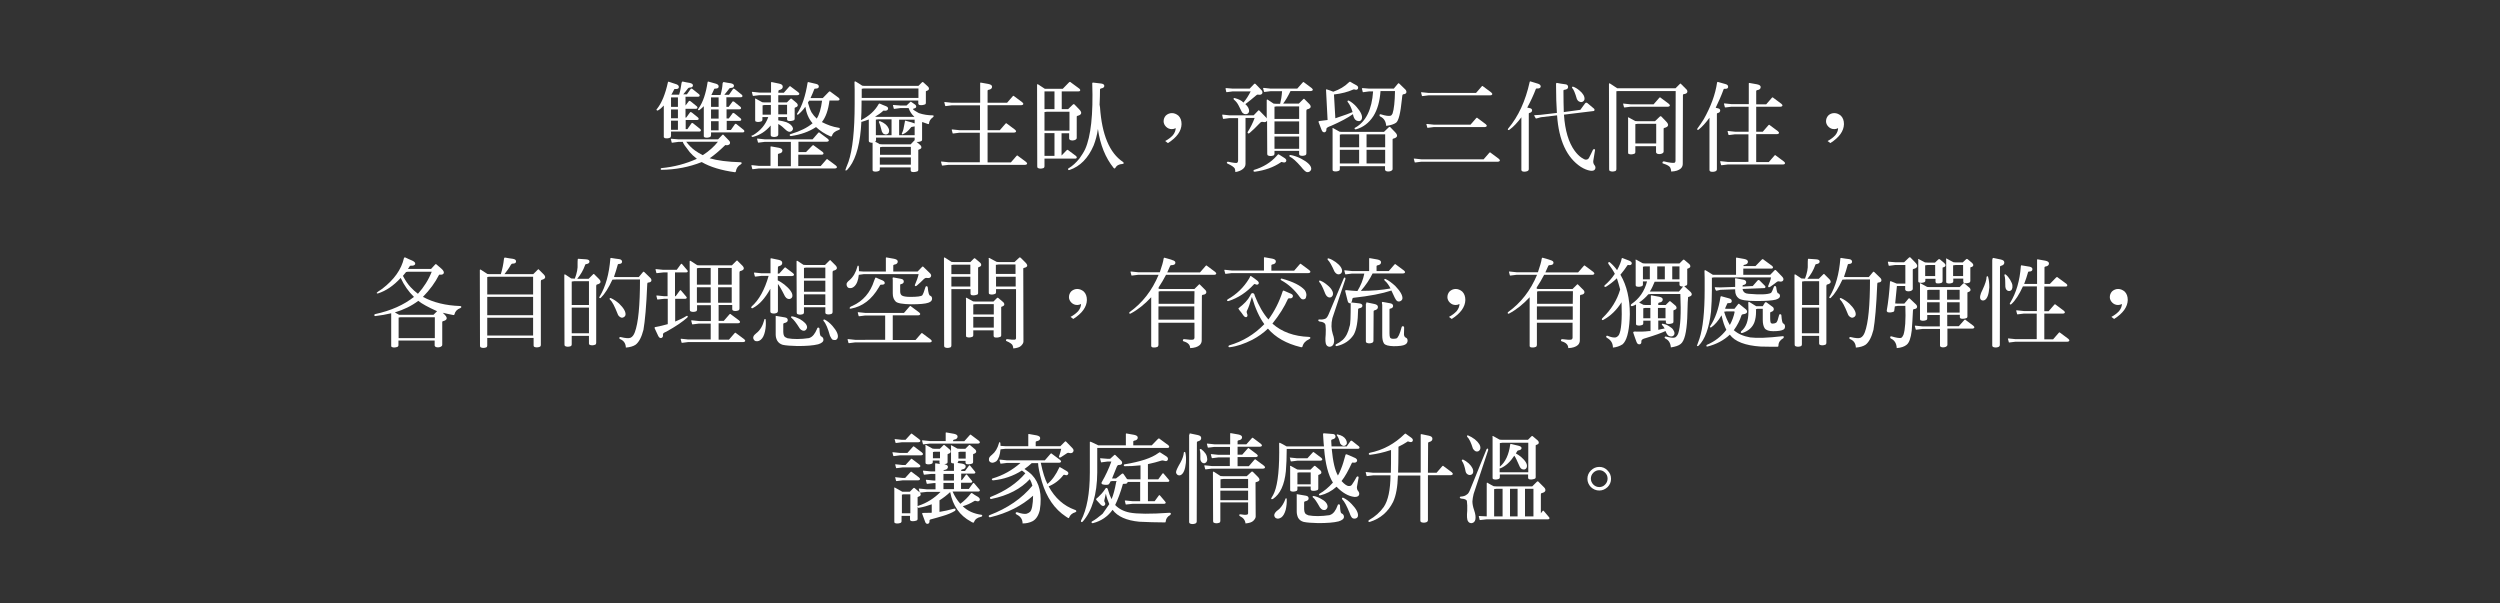 <?xml version="1.0" encoding="utf-8"?>
<!-- Generator: Adobe Illustrator 24.1.1, SVG Export Plug-In . SVG Version: 6.00 Build 0)  -->
<svg version="1.1" id="圖層_1" xmlns="http://www.w3.org/2000/svg" xmlns:xlink="http://www.w3.org/1999/xlink" x="0px" y="0px"
	 viewBox="0 0 1450 350" style="enable-background:new 0 0 1450 350;" xml:space="preserve">
<rect x="0" y="0" width="1450" height="350" fill="#333333" stroke="none"/>
<style type="text/css">
	.st0{fill:#FFFFFF;}
</style>
<g>
	<path class="st0" d="M389.2,76.8v2c0,0.3-0.2,0.7-0.4,1c-1.1,0.5-2.2,0.6-3.3,0.3c-0.4-0.3-0.6-0.6-0.5-0.9V61.2
		c-1.1,1.2-2.2,2.2-3.3,2.8c-0.4,0.2-0.6,0.2-0.8-0.1c-0.2-0.2-0.2-0.5,0.2-0.8c2.7-3.4,4.8-8.5,6.3-15.4c0.1-0.3,0.2-0.4,0.5-0.3
		c1.6,0.5,3.1,1.1,4.5,1.5c1,0.4,1.5,1,1.3,1.9c-0.2,0.7-0.9,0.9-2.1,0.8c-0.4,0-0.6,0.1-0.6,0.3c-0.5,1-1,2-1.6,3h4.5
		c0.7-2.3,1.1-4.6,1.4-6.8c0.1-0.5,0.3-0.8,0.7-0.8c1.3,0.3,2.7,0.6,4.1,0.8c1.3,0.3,1.9,0.8,1.8,1.6c-0.1,0.7-0.7,1.1-1.9,1.1
		c-0.4,0-0.8,0.2-1,0.5c-0.8,1.1-1.7,2.2-2.7,3.4h2.1l2.2-3.1c0.3-0.3,0.6-0.3,1,0l3.9,3.1c0.3,0.3,0.4,0.6,0.3,0.9
		c-0.1,0.3-0.4,0.5-1,0.5h-7.2v5.1l1.9-2.5c0.2-0.3,0.5-0.3,1,0l3.7,3c0.3,0.3,0.4,0.6,0.3,0.9c-0.1,0.3-0.4,0.5-1,0.5h-5.9v5.1h0.4
		l2.2-3c0.2-0.3,0.5-0.3,1,0l3.7,3c0.3,0.3,0.4,0.6,0.3,0.9c-0.1,0.3-0.4,0.5-1,0.5h-6.5v5.3h1l2.3-3.3c0.3-0.4,0.6-0.4,1.1,0
		l4.1,3.3c0.3,0.3,0.4,0.6,0.3,0.9c-0.1,0.3-0.4,0.5-1,0.5H389.2z M396.1,82.3h-2.7l-3,0.4c-0.5,0.1-0.7,0.1-0.8,0
		c-0.2-0.7-0.3-1.4-0.5-2c-0.1-0.2,0.1-0.3,0.5-0.2l3.7,0.3h23.2l2.5-2.6c0.3-0.2,0.5-0.2,0.8,0.2l3,3.1c0.7,0.7,0.8,1.4,0.4,2.1
		c-0.5,0.5-1.2,0.7-2,0.6c-0.3-0.1-0.6-0.1-0.7,0.1c-3.2,3.1-6.1,5.6-8.9,7.5c4.4,1.3,10.4,2.1,18,2.3c0.3,0,0.5,0.2,0.6,0.4
		c0,0.3-0.1,0.5-0.5,0.8c-1.7,0.9-2.6,2.3-2.9,4.1c0,0.3-0.2,0.5-0.5,0.5c-7.9-1.1-14.3-3-19.3-5.9c-7.3,2.9-15.1,4.4-23.3,4.5
		c-0.4,0-0.5-0.2-0.5-0.5c0-0.3,0.2-0.5,0.5-0.5c7.3-0.7,14.1-2.5,20.5-5.4c-1.8-1.4-3.1-2.6-4.1-3.8
		C397.5,85,396.1,83.1,396.1,82.3z M393.2,62v-5.5h-4V62H393.2z M393.2,68.6v-5.1h-4v5.1H393.2z M389.2,75.3h4V70h-4V75.3z
		 M403.1,87.3c1.4,1,2.9,1.9,4.5,2.7c3.6-2.3,6.5-4.9,8.8-7.8H398C399.6,84.3,401.3,86,403.1,87.3z M412.4,77v1.4
		c0,0.3-0.2,0.7-0.4,1c-1.1,0.5-2.2,0.6-3.3,0.3c-0.4-0.3-0.6-0.6-0.5-0.9V61.6c-0.8,0.9-1.7,1.6-2.5,2.2c-0.3,0.2-0.6,0.2-0.8,0
		c-0.1-0.2-0.1-0.5,0.2-0.8c2.6-3.6,4.3-8.7,5.3-15.3c0-0.3,0.2-0.4,0.4-0.4c1.6,0.5,3.1,0.9,4.6,1.3c1.1,0.4,1.5,0.9,1.4,1.8
		c-0.1,0.7-0.8,1-2,1c-0.4,0-0.6,0.1-0.6,0.3c-0.5,1.1-1,2.3-1.6,3.4h5.3c0.7-2.4,1.1-4.6,1.2-6.7c0.1-0.5,0.3-0.8,0.7-0.8
		c1.3,0.3,2.7,0.5,4.1,0.7c1.3,0.3,1.9,0.8,1.8,1.6c-0.1,0.7-0.7,1.1-1.9,1.1c-0.4,0-0.8,0.2-1,0.6c-0.8,1.1-1.7,2.2-2.7,3.4h2.7
		l2.3-3.3c0.3-0.4,0.6-0.4,1.1,0l4.1,3.3c0.3,0.3,0.4,0.6,0.3,0.9c-0.1,0.3-0.4,0.5-1,0.5h-8.3V62h1.3l2.2-3c0.2-0.3,0.5-0.3,1,0
		l3.7,3c0.3,0.3,0.4,0.6,0.3,0.9c-0.1,0.3-0.4,0.5-1,0.5h-7.4v5.3h1.3l2.2-3c0.2-0.3,0.5-0.3,1,0l3.7,3c0.3,0.3,0.4,0.6,0.3,0.9
		c-0.1,0.3-0.4,0.5-1,0.5h-7.4v5.3h2.4l2.3-3.3c0.3-0.4,0.6-0.4,1.1,0l4.1,3.3c0.3,0.3,0.4,0.6,0.3,0.9c-0.1,0.3-0.4,0.5-1,0.5
		H412.4z M416.8,62v-5.5h-4.4V62H416.8z M416.8,68.8v-5.3h-4.4v5.3H416.8z M412.4,75.6h4.4v-5.3h-4.4V75.6z"/>
	<path class="st0" d="M446.9,96.3V86.1c0-0.3,0-0.6,0-0.9c0-0.2,0.1-0.3,0.3-0.3c1.5,0.3,3,0.5,4.5,0.8c1.4,0.3,2.1,0.8,2.1,1.6
		c0,1-0.7,1.6-2.1,1.8c-0.4,0.1-0.5,0.3-0.5,0.5v6.8h7.5V82.3h-15.3l-3.2,0.4c-0.4,0.1-0.6,0-0.6-0.2c-0.1-0.5-0.3-1.2-0.5-1.9
		c0-0.2,0.2-0.3,0.6-0.2l3.8,0.4h27.8l3.3-3.8c0.3-0.3,0.6-0.3,0.8,0l4.7,3.5c0.5,0.4,0.7,0.8,0.6,1.1c-0.2,0.4-0.6,0.6-1.1,0.6
		h-16.5v6h4.4l3.6-3.7c0.4-0.4,0.8-0.4,1.1,0l4.9,3.6c0.4,0.3,0.6,0.7,0.5,1.1c-0.1,0.3-0.4,0.5-1,0.5h-13.6v6.6h13l3.3-3.8
		c0.3-0.3,0.6-0.3,0.8,0l4.7,3.5c0.5,0.4,0.7,0.8,0.6,1.1c-0.2,0.4-0.6,0.6-1.1,0.6h-44.2l-3.2,0.4c-0.4,0.1-0.6,0-0.6-0.2
		c-0.1-0.5-0.3-1.2-0.5-1.9c0-0.2,0.2-0.3,0.6-0.2l3.8,0.4H446.9z M451.4,71.9v6c0,0.5-0.2,0.9-0.7,1.2c-1,0.4-2,0.5-3.1,0.1
		c-0.4-0.2-0.6-0.5-0.6-1v-5.4c-2.9,3.4-6.3,5.6-10.3,6.6c-0.4,0.1-0.6,0-0.7-0.2c-0.3-0.5-0.1-0.7,0.6-0.7c4.4-2.6,7.4-6.1,9-10.6
		h-3.4v1.6c0,0.3-0.2,0.6-0.4,0.8c-1.2,0.5-2.4,0.6-3.4,0.2c-0.3-0.1-0.4-0.4-0.4-0.8V58c0-0.2-0.1-0.4-0.1-0.7
		c0-0.1,0.2-0.1,0.4-0.1c1.1,0.6,2.4,1.3,3.8,2.1l1.3,0.1h3.7v-4.2h-6.7l-3.2,0.4c-0.4,0.1-0.6,0-0.6-0.2c-0.1-0.5-0.3-1.2-0.5-1.9
		c0-0.2,0.2-0.3,0.6-0.2l3.8,0.4h6.7v-5.3c0-0.1,0-0.3,0-0.5c0-0.2,0.1-0.3,0.4-0.3c1.3,0.3,2.8,0.6,4.3,0.9
		c1.4,0.3,2.1,0.8,2.1,1.8c0,1-0.7,1.6-2,1.9c-0.4,0.1-0.5,0.3-0.5,0.6l-0.1,1h3.2l3.2-3.6c0.3-0.3,0.6-0.3,0.8,0l4.4,3.3
		c0.5,0.4,0.7,0.8,0.6,1.1c-0.2,0.4-0.6,0.6-1.1,0.6h-11.1v4.2h5l2-2c0.3-0.3,0.6-0.3,0.9,0l2.6,2.2c0.5,0.4,0.8,0.9,0.8,1.5
		c0,0.6-0.6,1-1.6,1.3c-0.2,0.1-0.3,0.3-0.2,0.7v5.7c0,0.5-0.2,0.9-0.6,1c-1.1,0.4-2.1,0.5-3.1,0.3c-0.4-0.1-0.7-0.5-0.7-0.9v-1.3
		h-5.1v1.9c2,0.3,3.6,0.7,4.8,1.1c2.1,0.9,3.3,2,3.7,3.4c0.1,0.6-0.1,1.1-0.6,1.6c-0.6,0.5-1.2,0.6-1.8,0.5c-0.7-0.2-1.3-0.6-2-1.3
		C454.3,73.9,453,72.8,451.4,71.9z M447.1,66.4v-5.5h-3.7l-1.1,0.2v5.4H447.1z M451.4,60.8v5.5h5.1v-5.5H451.4z M467.1,61.9
		c-1.3,1.9-2.7,3.3-4,4.4c-0.3,0.3-0.6,0.3-0.8,0.1c-0.1-0.2-0.1-0.5,0.2-0.8c2.8-4.2,4.7-10.1,5.9-17.6c0-0.3,0.2-0.4,0.4-0.4
		c1.6,0.4,3.1,0.7,4.7,1.1c1.1,0.3,1.5,0.9,1.4,1.7c-0.1,0.7-0.8,1-2,1c-0.4,0-0.6,0.1-0.6,0.3c-0.7,1.8-1.4,3.5-2.2,5.2h7.1
		l3.5-3.6c0.4-0.4,0.7-0.4,1.1,0l4.6,3.4c0.4,0.3,0.6,0.7,0.5,1.1c-0.1,0.3-0.4,0.5-1,0.5h-4.8c-0.7,5.5-2.1,9.6-4.4,12.5
		c3.1,1.6,6.3,2.8,9.7,3.3c0.4,0,0.7,0.2,0.7,0.6c0,0.3-0.2,0.6-0.7,0.7c-2.1,0.7-3.4,1.8-3.8,3.3c-0.2,0.5-0.6,0.6-1.1,0.3
		c-3.1-1.3-5.8-3.1-8.2-5.3c-4.1,2.7-8.9,4.4-14.5,5.2c-0.5,0-0.7-0.2-0.8-0.5c0-0.4,0.3-0.6,0.8-0.7c5.3-1.6,9.4-3.6,12.5-6.2
		C469,68.9,467.7,65.7,467.1,61.9z M470.7,65.2c0.9,1.4,1.9,2.6,3,3.6c1.5-2.3,2.5-5.8,3.1-10.4h-7.5c-0.3,0.4-0.5,0.7-0.7,1.1
		C469.2,61.8,469.9,63.7,470.7,65.2z"/>
	<path class="st0" d="M510.3,96.9v1.4c0,0.3-0.2,0.6-0.4,0.8c-1.2,0.5-2.4,0.6-3.4,0.2c-0.3-0.1-0.4-0.4-0.4-0.8V82.8
		c-0.5,0-1,0-1.5-0.2c-0.5-0.2-0.7-0.5-0.7-0.8V69.3c-1.3,0.5-2.6,0.9-3.9,1.3c-0.3,0-0.4,0-0.4,0c-0.1,1.5-0.2,3-0.3,4.4
		c-1,11.2-3.7,19.1-8,23.6c-0.4,0.3-0.8,0.4-1,0.1c0-0.1,0.5-1.7,1.8-4.8c2.4-7,3.6-18.2,3.6-33.6v-8.4c0-1.3-0.1-2.7-0.1-4.2
		c0-0.5,0.3-0.6,0.7-0.4c1.1,0.7,2.4,1.4,3.8,2.4l1,0.1h31.6l2-2c0.3-0.3,0.6-0.3,0.9,0L538,50c0.5,0.4,0.8,0.9,0.8,1.5
		c0,0.6-0.6,1-1.6,1.3c-0.2,0.1-0.3,0.3-0.2,0.7v6.1c0,0.5-0.2,0.9-0.6,1c-1.1,0.4-2.1,0.5-3.1,0.3c-0.4-0.1-0.7-0.5-0.7-0.9v-1.7
		h-32.9v2c0,3.2-0.1,6.4-0.3,9.4c4.7-2.4,8.1-5.5,10.2-9.3c0.2-0.3,0.4-0.4,0.7-0.3c1.2,0.5,2.4,1.1,3.6,1.5c1,0.4,1.4,1,1.1,1.8
		c-0.3,0.7-1.1,0.9-2.2,0.8c-0.4-0.1-0.7,0-0.8,0.3c-1.2,1.1-2.8,2.2-4.5,3.2l1.9,0.1h20.8l0.1-0.1c-1.5-1.3-2.6-3-3.3-5h-4.9
		l-3,0.4c-0.4,0.1-0.7,0.1-0.7-0.1c-0.2-0.7-0.3-1.3-0.5-1.9c0-0.2,0.1-0.3,0.5-0.2l3.7,0.3h3.7l2-1.9c0.2-0.3,0.5-0.4,0.7-0.2
		l2.3,1.6c0.4,0.3,0.6,0.7,0.6,1.3c-0.1,0.5-0.6,0.8-1.5,1c-0.3,0.1-0.4,0.2-0.3,0.5c0.1,0.2,1.2,0.9,3.3,2.1
		c2.7,0.9,5.4,1.3,8.1,1.3c0.3,0,0.5,0.1,0.5,0.4c0,0.3-0.1,0.5-0.4,0.7c-1.4,1-2.2,2.2-2.3,3.7c0,0.3-0.3,0.4-1,0.1
		c-1-0.3-1.9-0.7-2.8-1c-0.2,0.1-0.3,0.3-0.2,0.7v9.4c0,0.5-0.2,0.9-0.6,1c-0.9,0.4-1.8,0.5-2.6,0.4l2,1.7c0.5,0.4,0.8,0.9,0.8,1.5
		c0,0.6-0.6,1-1.6,1.3c-0.2,0.1-0.3,0.3-0.2,0.7v10.9c0,0.5-0.2,0.9-0.6,1c-1.1,0.4-2.1,0.5-3.1,0.3c-0.4-0.1-0.7-0.5-0.7-0.9v-1.7
		H510.3z M499.8,51.9v4.9h32.9v-5.5H501l-1.2,0.2C499.8,51.6,499.8,51.7,499.8,51.9z M530.1,81.7c0.1-0.2,0.2-0.3,0.4-0.3
		c0-0.1,0-0.2,0-0.3v-1.3h-22.4v1.5c0,0.3-0.2,0.6-0.5,0.9c0.8,0.4,1.7,0.8,2.6,1.4l1.3,0.1h16.7L530.1,81.7z M508.1,78.4h9v-9.2
		h-7.7l-1.4,0.2V78.4z M509.9,71.1c-0.2-0.1-0.2-0.3-0.1-0.6c0.2-0.3,0.5-0.3,0.7-0.2c2.5,1,4.1,2.4,4.8,4c0.4,0.8,0.5,1.5,0.3,2.2
		c-0.1,0.7-0.5,1.1-1.2,1.4c-0.6,0.2-1.2,0.1-1.8-0.2c-0.5-0.3-0.8-0.8-1.1-1.4C510.8,73.4,510.2,71.7,509.9,71.1z M510.3,89.8h18
		v-4.6h-16.8l-1.1,0.2V89.8z M510.3,95.5h18v-4.2h-18V95.5z M521.5,78.4h9v-5.1c-0.5,0.1-1,0.2-1.6,0.3c-0.3,0-0.5,0.2-0.7,0.5
		c-1.4,1.8-2.8,3-4.2,3.6c-0.4,0.3-0.7,0.3-0.9,0.1c-0.1-0.2-0.1-0.5,0.1-0.7c0.4-0.7,0.6-1.5,0.8-2.2c0.5-2.8,0.8-4.4,0.9-4.7
		c0-0.3,0.1-0.3,0.3-0.2c3.2,0.8,4.9,1.4,5.3,1.6v-2.2h-9V78.4z"/>
	<path class="st0" d="M568.3,94.4V77h-12l-3.2,0.4c-0.4,0.1-0.6,0-0.6-0.2c-0.1-0.5-0.3-1.2-0.5-1.9c0-0.2,0.2-0.3,0.6-0.2l3.8,0.4
		h12V61.1h-16.4l-3.2,0.4c-0.4,0.1-0.6,0-0.6-0.2c-0.1-0.5-0.3-1.2-0.5-1.9c0-0.2,0.2-0.3,0.6-0.2l3.8,0.4h16.4V49.1
		c0-0.3,0-0.6,0-0.9c0-0.2,0.1-0.3,0.3-0.3c1.5,0.3,3,0.5,4.5,0.8c1.4,0.3,2.1,0.8,2.1,1.6c0,1-0.7,1.6-2.1,1.8
		c-0.4,0.1-0.5,0.3-0.5,0.5v7h11.3l3.3-3.8c0.3-0.3,0.6-0.3,0.8,0l4.7,3.5c0.5,0.4,0.7,0.8,0.6,1.1c-0.2,0.4-0.6,0.6-1.1,0.6h-19.6
		v14.5h7.1l3.3-3.8c0.3-0.3,0.6-0.3,0.8,0l4.7,3.5c0.5,0.4,0.7,0.8,0.6,1.1c-0.2,0.4-0.6,0.6-1.1,0.6h-15.4v17.3h13.5l3.3-3.8
		c0.3-0.3,0.6-0.3,0.8,0l4.7,3.5c0.5,0.4,0.7,0.8,0.6,1.1c-0.2,0.4-0.6,0.6-1.1,0.6h-44.5l-3.2,0.4c-0.4,0.1-0.6,0-0.6-0.2
		c-0.1-0.5-0.3-1.2-0.5-1.9c0-0.2,0.2-0.3,0.6-0.2l3.8,0.4H568.3z"/>
	<path class="st0" d="M605.8,91.9v4.6c0,0.4-0.2,0.8-0.6,1c-1.2,0.4-2.2,0.4-3.1,0c-0.4-0.2-0.5-0.5-0.5-1l-0.1-45.9
		c0-0.3,0-0.7,0-1.3c0-0.5,0.2-0.6,0.7-0.3c0.9,0.6,2.2,1.4,3.8,2.5h10.4l3.6-3.7c0.4-0.4,0.8-0.4,1.1,0l4.9,3.6
		c0.4,0.3,0.6,0.7,0.5,1.1c-0.1,0.3-0.4,0.5-1,0.5h-9.7v10.3h3.7l2.7-2.6c0.4-0.4,0.8-0.4,1.1,0l2.6,2.7c1.9,1.9,1.5,3.2-1,3.8
		c-0.3,0.1-0.4,0.2-0.4,0.5V80c0,0.5-0.3,0.8-0.8,1.1c-0.9,0.4-1.9,0.5-2.8,0.2c-0.5-0.2-0.8-0.6-0.8-1v-3h-4.4v12.9l3-3.1
		c0.3-0.3,0.7-0.3,1,0.1l4.3,3.2c0.4,0.3,0.6,0.7,0.5,1.1c-0.1,0.3-0.4,0.5-1,0.5H605.8z M607.2,63.3h4.4V53h-5.8v10.3L607.2,63.3z
		 M605.8,75.8h14.5v-11h-13.1l-1.4,0.2V75.8z M605.8,90.4h5.8V77.2h-5.8V90.4z M636.8,74.8c-0.5,3.6-1.4,6.8-2.5,9.6
		c-3.2,7.4-7.8,12.1-14,14.2c-0.4,0.1-0.6,0.1-0.8-0.2c-0.1-0.4,0-0.7,0.3-0.8c2.2-1.3,4.3-3.2,6.3-5.7c1.2-1.7,2.4-3.5,3.3-5.4
		c3.3-7.4,4.7-20.1,4.1-38.2c0-0.3,0.2-0.4,0.5-0.4c1.5,0.2,2.9,0.3,4.3,0.5c1.4,0.1,2.2,0.6,2.2,1.4c0,0.8-0.6,1.3-1.9,1.5
		c-0.4,0.1-0.6,0.3-0.6,0.7c0,2.7-0.1,5.3-0.2,7.8c-0.1,0.4-0.1,1.2,0.2,2.4c1.1,15.9,5.5,26.5,13.3,31.7c0.4,0.3,0.5,0.6,0.5,0.8
		c-0.1,0.2-0.4,0.3-0.8,0.4c-2,0.1-3.4,0.9-4.2,2.4c-0.3,0.3-0.5,0.3-0.9-0.1C641.2,91.6,638.1,84,636.8,74.8z"/>
	<path class="st0" d="M679.7,65.6c1.3,0,2.6,0.5,3.8,1.5c1.2,1.2,1.8,2.8,1.8,4.9c-0.1,4-2.7,7.7-7.9,11l-1.6-1.2
		c1.9-1,3.4-2.2,4.5-3.4c1.1-1.4,1.6-2.8,1.6-4.1c-0.7,0.4-1.4,0.6-2.2,0.6c-1.4,0-2.5-0.5-3.4-1.4c-0.9-0.9-1.4-2-1.4-3.1
		c0-1.3,0.4-2.4,1.3-3.4C677.2,66.1,678.4,65.6,679.7,65.6z"/>
	<path class="st0" d="M739.2,87.7v1.5c0,0.4-0.2,0.8-0.6,1c-1.2,0.4-2.2,0.4-3.1,0c-0.4-0.2-0.5-0.5-0.5-1l-0.1-19.2
		c0,0-0.1,0.1-0.1,0.1c-0.4,0.7-1.1,0.9-2.4,0.6c-0.5-0.1-1,0-1.5,0.5c-2.3,2.4-4.3,4.4-6.2,6c-0.4,0.2-0.7,0.3-0.9,0.1
		c-0.2-0.2-0.3-0.5-0.1-0.8c1.7-2.7,3-5.4,4-8.1h-5.3V95c0,1.2-0.5,2.2-1.5,3c-1.1,0.9-2.5,1.5-4.4,1.8c0-0.6-0.1-1.3-0.3-2
		c-0.4-0.8-1.8-1.8-4.2-2.9c-0.3-0.1-0.5-0.3-0.4-0.7c0.1-0.3,0.3-0.4,0.7-0.4c3.2,0.7,5,0.9,5.3,0.6c0.3-0.3,0.5-0.7,0.5-1.3V68.5
		h-5l-3,0.4c-0.5,0.1-0.8,0.1-0.8-0.2c-0.1-0.6-0.3-1.3-0.4-1.9c-0.1-0.3,0.1-0.4,0.5-0.3l3.7,0.4h14l2.6-2.7c0.2-0.3,0.5-0.3,0.8,0
		l3.5,3.6c0.3,0.3,0.5,0.5,0.7,0.9v-9.2c0-0.3,0-0.7,0-1.3c0-0.5,0.2-0.6,0.7-0.3c0.9,0.6,2,1.3,3.3,2.2l1.5,0.1h2.2
		c0,0,0-0.1,0.1-0.1c0.5-1.9,0.9-4.3,1.1-7.2h-6.7l-3.2,0.4c-0.4,0.1-0.6,0-0.6-0.2c-0.1-0.5-0.3-1.2-0.5-1.9c0-0.2,0.2-0.3,0.6-0.2
		l3.8,0.4h15.4l3.2-3.6c0.3-0.3,0.6-0.3,0.8,0l4.4,3.3c0.5,0.4,0.7,0.8,0.6,1.1c-0.2,0.4-0.6,0.6-1.1,0.6h-11.8
		c-1.5,3.1-2.9,5.5-4.3,7.3h9.1l2.6-2.6c0.3-0.3,0.6-0.3,0.8,0.1l2.8,2.8c0.4,0.4,0.7,0.9,0.7,1.6c-0.1,0.6-0.7,1.1-2,1.4
		c-0.4,0.1-0.5,0.5-0.5,0.9v24.7c0,0.5-0.2,0.8-0.5,1c-1.2,0.5-2.4,0.5-3.3,0.1c-0.3-0.2-0.4-0.5-0.4-0.8v-1.8H739.2z M721.2,59.5
		c1.6-1.9,3-4.1,4.2-6.5H715l-3,0.4c-0.5,0.1-0.8,0.1-0.8-0.2c-0.1-0.6-0.3-1.2-0.4-1.9c0-0.1,0.2-0.2,0.5-0.2l3.7,0.3h9.8l2.6-2.7
		c0.3-0.3,0.7-0.2,1,0.2l2.9,3c0.9,0.8,1.1,1.6,0.8,2.3c-0.4,0.7-1.2,0.9-2.3,0.7c-0.5-0.1-0.9,0.1-1.2,0.4
		c-2.2,1.9-4.3,3.6-6.3,5.1c1.5,1.3,2.2,2.7,2.2,4c-0.1,0.7-0.4,1.3-1,1.6c-0.6,0.3-1.2,0.3-1.9,0.1c-0.6-0.3-1.1-0.7-1.4-1.3
		c-0.5-0.9-1.1-2.2-1.8-3.6c-0.7-1.4-1.6-2.5-2.7-3.4c-0.2-0.2-0.3-0.4-0.2-0.7c0.1-0.3,0.3-0.3,0.7-0.2
		C718.4,57.5,720.1,58.3,721.2,59.5z M740.4,90.5c0.2-0.2,0.4-0.5,0.7-0.8c0.2-0.2,0.5-0.3,0.7-0.1c1.1,0.7,2.2,1.4,3.3,2.1
		c0.9,0.6,1.2,1.3,0.8,2c-0.4,0.6-1.2,0.7-2.3,0.3c-0.3-0.1-0.6-0.1-0.8,0.2c-4.1,2.8-9.1,4.6-15,5.4c-0.5,0-0.7-0.1-0.8-0.4
		c0-0.4,0.2-0.7,0.5-0.7C732.7,96.9,737,94.3,740.4,90.5z M739.2,69h14.3v-7.3h-13.1l-1.2,0.2V69z M739.2,77.7h14.3v-7.3h-14.3V77.7
		z M739.2,86.3h14.3v-7.1h-14.3V86.3z M748.1,90.9c-0.2-0.1-0.3-0.3-0.3-0.6c0.1-0.3,0.3-0.4,0.6-0.4c1.9,0.3,4,1,6.2,2.1
		c3.8,2,5.7,3.9,5.9,5.6c0.1,0.7-0.2,1.3-0.8,1.8c-0.5,0.4-1.1,0.5-1.8,0.4c-0.7-0.2-1.8-1.2-3.3-3.1
		C751.9,93.6,749.7,91.6,748.1,90.9z"/>
	<path class="st0" d="M784.7,66.2c-2.9,2.1-7.2,4.4-12.7,6.8c-1.8,0.6-2.7,1.2-2.7,1.8c0.1,1-0.2,1.6-0.9,1.9
		c-0.9,0.2-1.5-0.3-1.9-1.4c-0.5-1.4-1.1-2.8-1.7-4.4c-0.1-0.4,0-0.7,0.4-0.7c2-0.3,3.6-0.5,4.8-0.6l-0.9-17.4
		c0-0.4,0.2-0.5,0.6-0.3c1.1,0.3,2.3,0.8,3.6,1.3c3.7-1.3,6.7-3.1,9-5.4c0.4-0.4,0.7-0.5,0.8-0.4c1.1,0.7,2.4,1.4,3.7,2.1
		c0.9,0.5,1.1,1.2,0.8,2c-0.4,0.6-1,0.7-1.9,0.4c-0.3-0.1-0.7-0.1-1,0.1c-2.9,1.3-6.6,2.3-11,2.8l0.8,13.8c5.4-1.8,8.7-3,10-3.6
		c-0.8-2.7-1.8-4.6-2.8-5.8c-0.2-0.2-0.2-0.4-0.1-0.7c0.2-0.2,0.4-0.3,0.8-0.1c1.5,0.8,3,2,4.4,3.6c2.5,2.9,3.5,5.1,3.1,6.8
		c-0.2,0.7-0.6,1.2-1.3,1.4c-0.7,0.1-1.3,0-1.9-0.3C785.6,69.3,785.1,68.1,784.7,66.2z M777.1,96.3v1.9c0,0.3-0.2,0.6-0.4,0.8
		c-1.2,0.5-2.4,0.6-3.4,0.2c-0.3-0.1-0.4-0.4-0.4-0.8V75.1c0-0.2-0.1-0.4-0.1-0.7c0-0.1,0.2-0.1,0.4-0.1c1.1,0.6,2.4,1.3,3.8,2.1
		l1.3,0.1h24.4l2.7-2.6c0.4-0.4,0.8-0.4,1.1,0l2.6,2.7c1.9,1.9,1.5,3.2-1,3.8c-0.3,0.1-0.4,0.2-0.4,0.5v17.1c0,0.5-0.3,0.8-0.8,1.1
		c-0.9,0.4-1.9,0.5-2.8,0.2c-0.5-0.2-0.8-0.6-0.8-1v-1.9H777.1z M788.3,85.4v-7.5h-10.1l-1.1,0.2v7.3H788.3z M788.3,94.8v-7.9h-11.2
		v7.9H788.3z M796.4,53h-2.2l-3,0.4c-0.5,0.1-0.7,0.1-0.8,0c-0.2-0.7-0.3-1.4-0.5-2.1c0-0.1,0.2-0.2,0.5-0.2l3.7,0.3h14.3l2.5-3
		c0.2-0.2,0.4-0.2,0.7,0.1l3.5,3.4c0.5,0.5,0.7,1.1,0.6,1.7c-0.1,0.6-0.7,1-1.9,1.1c-0.4,0.1-0.6,1-0.7,2.9
		c-0.8,8-1.9,12.5-3.4,13.6c-1.3,0.9-3.2,1.5-5.7,1.8c-0.2-2.6-1.3-4.4-3.4-5.4c-0.4-0.2-0.5-0.5-0.5-0.9c0.1-0.4,0.4-0.5,0.8-0.4
		c2.8,0.9,4.7,1.1,5.7,0.8c0.5-0.2,0.8-0.7,1.1-1.3c0.8-2.4,1.3-6.8,1.4-13h-8.4c-0.4,6-1.8,10.8-4.1,14.5c-2.6,4-6,6.6-10.1,7.7
		c-0.4,0.1-0.7,0-0.8-0.2c-0.1-0.4,0-0.7,0.4-0.8C792.2,70.6,795.7,63.5,796.4,53z M792.6,77.9v7.5h10.8v-7.5H792.6z M792.6,86.9
		v7.9h10.8v-7.9H792.6z"/>
	<path class="st0" d="M820.6,92l3.8,0.4h36.1l3.3-3.8c0.3-0.3,0.6-0.3,0.8,0l4.7,3.5c0.5,0.4,0.7,0.8,0.6,1.1
		c-0.2,0.4-0.6,0.6-1.1,0.6h-44.5l-3.2,0.4c-0.4,0.1-0.6,0-0.6-0.2c-0.1-0.5-0.3-1.2-0.5-1.9C819.9,92,820.1,92,820.6,92z
		 M824.7,53.5l3.8,0.4h27.6l3.3-3.8c0.3-0.3,0.6-0.3,0.8,0l4.7,3.5c0.5,0.4,0.7,0.8,0.6,1.1c-0.2,0.4-0.6,0.6-1.1,0.6h-35.9
		l-3.2,0.4c-0.4,0.1-0.6,0-0.6-0.2c-0.1-0.5-0.3-1.2-0.5-1.9C824.1,53.5,824.3,53.5,824.7,53.5z M827.8,71.9l3.8,0.4h21.3l3.3-3.8
		c0.3-0.3,0.6-0.3,0.8,0l4.7,3.5c0.5,0.4,0.7,0.8,0.6,1.1c-0.2,0.4-0.6,0.6-1.1,0.6h-29.6l-3.2,0.4c-0.4,0.1-0.6,0-0.6-0.2
		c-0.1-0.5-0.3-1.2-0.5-1.9C827.1,71.9,827.3,71.9,827.8,71.9z"/>
	<path class="st0" d="M882.5,67.9c-2.4,3.2-4.7,5.7-7.1,7.4c-0.3,0.2-0.6,0.2-0.8,0c-0.1-0.2-0.1-0.5,0.2-0.8c5.9-7,10-16,12.4-26.9
		c0-0.3,0.2-0.4,0.4-0.4c1.6,0.5,3.1,1,4.6,1.4c1.1,0.4,1.5,1,1.4,1.8c-0.3,0.7-0.9,1-2.1,0.9c-0.4,0-0.6,0.1-0.7,0.3
		c-1.4,3.7-3.1,7.3-5,10.8l1.8,0.4c0.7,0.2,1.1,0.7,1,1.4c-0.1,0.7-0.6,1.1-1.5,1.3c-0.3,0.1-0.4,0.2-0.4,0.4v32.2
		c0,0.5-0.3,0.9-0.7,1.1c-1,0.4-2,0.5-3,0.2c-0.4-0.2-0.6-0.5-0.6-0.8V67.9z M903.1,66.9l-9.4,1.1l-2.5,0.7c-0.3,0.1-0.5,0-0.5-0.1
		c-0.3-0.5-0.5-0.9-0.8-1.4c-0.2-0.3-0.1-0.4,0.3-0.4l3.3-0.2l9.5-1.1c-0.3-4.3-0.5-9.8-0.5-16.5c0-0.7,0.2-1,0.5-0.9
		c1.6,0.3,3.2,0.6,5,0.8c1,0.1,1.5,0.7,1.5,1.6c0,0.9-0.7,1.4-2.2,1.6c-0.3,0-0.5,0.2-0.5,0.6c0,4.8,0.1,8.9,0.2,12.3l9.6-1.3
		l2.7-3.7c0.4-0.5,0.9-0.6,1.4-0.2l3.8,3.2c0.3,0.2,0.4,0.5,0.3,0.9c-0.1,0.3-0.2,0.5-0.5,0.5l-17.2,2.1c0.6,9.2,2.7,16.2,6.3,21.1
		c1.2,1.6,2.5,2.9,3.8,3.8c1.2,0.8,2,1.2,2.6,1.2c0.8,0,1.4-0.3,1.8-1c0.8-1.5,1.5-3,2.3-4.7c0.2-0.3,0.4-0.4,0.8-0.4
		c0.4,0.1,0.5,0.3,0.4,0.7c-0.4,2.4-0.7,4.4-1,6.1c-0.1,0.8,0.1,1.6,0.5,2.2c0.8,0.9,1,1.8,0.5,2.7c-0.5,0.8-1.4,1-2.8,0.8
		c-1.7-0.3-3.5-1-5.4-2.2C908.7,91.4,904.1,81.4,903.1,66.9z M912,51.2c-0.2-0.2-0.3-0.4-0.2-0.7c0.2-0.3,0.5-0.3,0.7-0.2
		c1.1,0.4,2.3,1.1,3.5,2.1c2.2,1.8,3.2,3.6,3,5.2c-0.1,0.7-0.6,1.2-1.3,1.5c-0.6,0.2-1.2,0.1-1.8-0.2c-0.6-0.3-1-0.8-1.3-1.4
		C913.6,54,912.7,51.9,912,51.2z"/>
	<path class="st0" d="M937.5,52.9v45.3c0,0.4-0.2,0.8-0.6,1c-1.2,0.4-2.2,0.4-3.1,0c-0.4-0.2-0.5-0.5-0.5-1l-0.1-48.1
		c0-0.3,0-0.7,0-1.3c0-0.5,0.2-0.6,0.7-0.3c1.1,0.7,2.4,1.6,4.1,2.7h0.8h33l2.5-2.5c0.3-0.3,0.6-0.3,0.8,0.1l3.1,3.1
		c0.4,0.5,0.6,1,0.4,1.6c-0.2,0.6-0.9,1-2.1,1.1c-0.3,0.1-0.4,0.3-0.4,0.7L976,95.1c0,1-0.4,1.9-1.1,2.6c-1.2,1.1-3.1,1.7-5.6,1.8
		c0-0.7-0.2-1.4-0.5-2.2c-0.4-0.9-1.8-1.7-4-2.4c-0.5-0.1-0.7-0.3-0.5-0.8c0.1-0.4,0.3-0.5,0.8-0.5c3.2,0.8,5.3,1,6.1,0.8
		c0.4-0.2,0.6-0.6,0.6-1l0.1-40.6h-33L937.5,52.9z M941.9,60.1l3.8,0.4h13.4l3.3-3.8c0.3-0.3,0.6-0.3,0.8,0l4.7,3.5
		c0.5,0.4,0.7,0.8,0.6,1.1c-0.2,0.4-0.6,0.6-1.1,0.6h-21.7l-3.2,0.4c-0.4,0.1-0.6,0-0.6-0.2c-0.1-0.5-0.3-1.2-0.5-1.9
		C941.3,60.1,941.5,60,941.9,60.1z M948.5,84.7v3.6c0,0.3-0.2,0.6-0.4,0.8c-1.2,0.5-2.4,0.6-3.4,0.2c-0.3-0.1-0.4-0.4-0.4-0.8V68.9
		c0-0.2-0.1-0.4-0.1-0.7c0-0.1,0.2-0.1,0.4-0.1c1.1,0.6,2.4,1.3,3.8,2.1l1.5,0.1h10l2.7-2.6c0.4-0.4,0.8-0.4,1.1,0l2.6,2.7
		c1.9,1.9,1.5,3.2-1,3.8c-0.3,0.1-0.4,0.2-0.4,0.5v13.2c0,0.5-0.3,0.8-0.8,1.1c-0.9,0.4-1.9,0.5-2.8,0.2c-0.5-0.2-0.8-0.6-0.8-1
		v-3.4H948.5z M948.5,83.2h12.1V71.8h-10.7l-1.4,0.2V83.2z"/>
	<path class="st0" d="M991.4,68.4c-2,2.8-4.1,5.1-6.2,6.8c-0.3,0.2-0.6,0.2-0.8,0c-0.1-0.2-0.1-0.5,0.2-0.8c1.2-1.6,2.4-3.4,3.6-5.3
		c4.1-7.3,6.7-14.3,7.7-21.2c0.1-0.3,0.2-0.4,0.4-0.4c1.6,0.5,3.1,0.9,4.6,1.3c1.1,0.3,1.5,0.9,1.4,1.8c-0.1,0.7-0.8,1-2,0.9
		c-0.4,0-0.6,0.1-0.6,0.3c-1.3,3.6-2.9,7.2-4.6,10.7l1.6,0.4c0.7,0.2,1.1,0.7,1,1.4c-0.1,0.7-0.6,1.1-1.5,1.3
		c-0.3,0.1-0.4,0.2-0.4,0.4v32.2c0,0.5-0.3,0.9-0.7,1.1c-1,0.4-2,0.5-3,0.2c-0.4-0.2-0.6-0.5-0.6-0.8V68.4z M1014.1,94.1V77.9h-7.8
		l-3.2,0.4c-0.4,0.1-0.6,0-0.6-0.2c-0.1-0.5-0.3-1.2-0.5-1.9c0-0.2,0.2-0.3,0.6-0.2l3.8,0.4h7.8V61.9h-10l-3.2,0.4
		c-0.4,0.1-0.6,0-0.6-0.2c-0.1-0.5-0.3-1.2-0.5-1.9c0-0.2,0.2-0.3,0.6-0.2l3.8,0.4h10V49.3c0-0.3,0-0.6,0-0.9c0-0.2,0.1-0.3,0.3-0.3
		c1.5,0.3,3,0.5,4.5,0.8c1.4,0.3,2.1,0.8,2.1,1.6c0,1-0.7,1.6-2.1,1.8c-0.4,0.1-0.5,0.3-0.5,0.5v7.7h5.8l3.3-3.8
		c0.3-0.3,0.6-0.3,0.8,0l4.7,3.5c0.5,0.4,0.7,0.8,0.6,1.1c-0.2,0.4-0.6,0.6-1.1,0.6h-14.1v14.5h3.8l3.3-3.8c0.3-0.3,0.6-0.3,0.8,0
		l4.7,3.5c0.5,0.4,0.7,0.8,0.6,1.1c-0.2,0.4-0.6,0.6-1.1,0.6h-12.1v16.2h7.3l3.3-3.8c0.3-0.3,0.6-0.3,0.8,0l4.7,3.5
		c0.5,0.4,0.7,0.8,0.6,1.1c-0.2,0.4-0.6,0.6-1.1,0.6h-32.2l-3.2,0.4c-0.4,0.1-0.6,0-0.6-0.2c-0.1-0.5-0.3-1.2-0.5-1.9
		c0-0.2,0.2-0.3,0.6-0.2l3.8,0.4H1014.1z"/>
	<path class="st0" d="M1063.9,65.6c1.3,0,2.6,0.5,3.8,1.5c1.2,1.2,1.8,2.8,1.8,4.9c-0.1,4-2.7,7.7-7.9,11l-1.6-1.2
		c1.9-1,3.4-2.2,4.5-3.4c1.1-1.4,1.6-2.8,1.6-4.1c-0.7,0.4-1.4,0.6-2.2,0.6c-1.4,0-2.5-0.5-3.4-1.4c-0.9-0.9-1.4-2-1.4-3.1
		c0-1.3,0.4-2.4,1.3-3.4C1061.3,66.1,1062.5,65.6,1063.9,65.6z"/>
	<path class="st0" d="M231.1,197.6v2.7c0,0.3-0.2,0.6-0.4,0.8c-1.2,0.5-2.4,0.6-3.4,0.2c-0.3-0.1-0.4-0.4-0.4-0.8v-18.8
		c-2.8,0.7-5.9,1.2-9.1,1.6c-0.4,0.1-0.6-0.1-0.7-0.4c-0.1-0.3,0.1-0.5,0.4-0.7c9.3-2,16.8-5.4,22.6-10c-3.1-3-5.7-6.7-7.7-11
		c-4.1,4.5-8.5,7.5-13.2,9c-0.3,0.1-0.5,0-0.7-0.2c0-0.1,0-0.2,0-0.2c0-0.1,1-0.9,3.2-2.3c6.9-5.3,11.1-11.2,12.6-17.8
		c0.2-0.4,0.4-0.5,0.7-0.4c1.4,0.7,2.8,1.3,4.2,1.9c1.3,0.6,1.8,1.3,1.6,2c-0.3,0.7-1.1,1-2.5,0.9c-0.3,0-0.6,0.1-0.7,0.4
		c-0.3,0.5-0.7,1-1,1.5H250l2.4-2.6c0.3-0.3,0.5-0.3,0.8,0l2.9,2.5c1,0.9,1.5,1.8,1.3,2.5c-0.3,0.7-0.9,1-2.1,0.9
		c-0.3-0.1-0.5,0-0.7,0.2c-2.2,4.4-5.3,8.6-9.3,12.7c6.1,3.3,13.3,5,21.5,5.3c0.5,0,0.7,0.2,0.8,0.5c0,0.3-0.2,0.5-0.6,0.7
		c-1.9,0.7-3,1.9-3.4,3.6c-0.1,0.4-0.4,0.5-0.8,0.4c-2-0.4-4-0.8-6-1.3l1.1,1.1c1.9,1.9,1.5,3.2-1,3.8c-0.3,0.1-0.4,0.2-0.4,0.5
		v13.2c0,0.5-0.3,0.8-0.8,1.1c-0.9,0.4-1.9,0.5-2.8,0.2c-0.5-0.2-0.8-0.6-0.8-1v-2.8H231.1z M251.4,182.6l2.1-2.1
		c-5.1-2.3-8.8-4.3-10.9-6c-4,3-8.6,5.2-13.6,6.7c0.7,0.4,1.5,0.8,2.5,1.4h0.8H251.4z M231.1,196.1h21.1v-12.1h-19.9l-1.1,0.2V196.1
		z M238.2,166.6c1.2,1.3,2.6,2.6,4.2,3.8c3.5-3.9,6.2-8.2,8-12.8h-13.9l-1,0.2c-0.6,0.8-1.2,1.5-1.8,2.2
		C235.1,162.7,236.6,164.9,238.2,166.6z"/>
	<path class="st0" d="M282.6,196.1v4.4c0,0.4-0.2,0.8-0.6,1c-1.2,0.4-2.2,0.4-3.1,0c-0.4-0.2-0.5-0.5-0.5-1l-0.1-42.4
		c0-0.3,0-0.7,0-1.3c0-0.5,0.2-0.6,0.7-0.3c1,0.6,2.2,1.4,3.7,2.4l1,0.1h6.8c0.9-3,1.5-6,1.8-8.8c0.1-0.6,0.3-0.9,0.7-0.8
		c1.5,0.3,2.9,0.5,4.4,0.7c1.4,0.2,2,0.8,1.9,1.6c0,0.8-0.7,1.2-1.9,1.2c-0.5,0-0.8,0.2-1.1,0.7c-0.9,1.7-2.2,3.5-3.7,5.4h16.7
		l2.6-2.6c0.3-0.3,0.6-0.3,0.8,0.1l2.8,2.8c0.4,0.4,0.7,0.9,0.7,1.6c-0.1,0.6-0.7,1.1-2,1.4c-0.4,0.1-0.5,0.5-0.5,0.9v36.9
		c0,0.5-0.2,0.8-0.5,1c-1.2,0.5-2.4,0.5-3.3,0.1c-0.3-0.2-0.4-0.5-0.4-0.8v-4.4H282.6z M282.6,170.8h26.6v-10.3h-25.6l-1,0.2V170.8z
		 M282.6,182.8h26.6v-10.6h-26.6V182.8z M282.6,194.6h26.6v-10.3h-26.6V194.6z"/>
	<path class="st0" d="M331.6,194.8v5c0,0.4-0.2,0.8-0.6,1c-1.2,0.4-2.2,0.4-3.1,0c-0.4-0.2-0.5-0.5-0.5-1l-0.1-38.9
		c0-0.3,0-0.7,0-1.3c0-0.5,0.2-0.6,0.7-0.3c0.9,0.6,2,1.3,3.3,2.2l1.8,0.1h0.3c1.2-3.1,1.8-6,1.6-8.6c0-0.9,0-1.8,0.1-2.6
		c0-0.2,0.1-0.3,0.3-0.3c1.6,0.1,3.1,0.2,4.5,0.3c1.3,0.1,2,0.5,2,1.3c0,0.8-0.6,1.3-2,1.5c-0.4,0.1-0.6,0.3-0.6,0.7
		c-1,2.8-2.5,5.4-4.5,7.8h6.6l2.6-2.6c0.3-0.3,0.6-0.3,0.8,0.1l2.8,2.8c0.4,0.4,0.7,0.9,0.7,1.6c-0.1,0.6-0.7,1.1-2,1.4
		c-0.4,0.1-0.5,0.5-0.5,0.9v33c0,0.5-0.2,0.8-0.5,1c-1.2,0.5-2.4,0.5-3.3,0.1c-0.3-0.2-0.4-0.5-0.4-0.8v-4.4H331.6z M331.6,176.9h10
		v-13.8H333l-1.4,0.2V176.9z M331.6,193.3h10v-14.9h-10V193.3z M355.2,162.2c-2.3,4.9-4.5,8.4-6.7,10.5c-0.3,0.3-0.6,0.3-0.8,0.1
		c-0.2-0.2-0.2-0.5,0.1-0.8c3.5-5.8,5.5-13.1,6.2-22c0-0.3,0.1-0.4,0.4-0.4c1.6,0.3,3.2,0.5,4.8,0.7c1.1,0.2,1.6,0.7,1.6,1.6
		c-0.1,0.8-0.7,1.2-1.9,1.2c-0.4,0-0.6,0.2-0.6,0.4c-0.6,2.4-1.4,4.7-2.2,7.1l1.2,0.1h13.2l2.5-3c0.2-0.2,0.4-0.2,0.7,0.1l3.5,3.4
		c0.5,0.5,0.7,1.1,0.6,1.6c-0.1,0.6-0.7,1-1.9,1.1c-0.4,0-0.5,0.4-0.5,1c-0.5,12.5-1.3,21.3-2.2,26.4c-1.1,4.3-2.6,7.1-4.5,8.6
		c-1.3,0.9-3.2,1.5-5.7,1.7c-0.1-2.5-1.3-4.1-3.3-4.9c-0.4-0.2-0.6-0.5-0.5-0.8c0.1-0.3,0.4-0.5,0.8-0.4c2.8,0.7,4.8,0.8,5.7,0.4
		c1.1-0.5,1.9-1.6,2.5-3.2c2-5.3,3-15.5,3-30.6h-13.7L355.2,162.2z M353.8,173.8c-0.2-0.2-0.3-0.4-0.2-0.7c0.2-0.3,0.5-0.3,0.7-0.2
		c1.6,0.7,3.2,1.8,4.8,3.2c2.7,2.6,3.9,4.8,3.7,6.5c-0.1,0.7-0.6,1.2-1.3,1.5c-0.6,0.3-1.2,0.2-1.8-0.2c-0.7-0.4-1.2-1-1.5-1.9
		C356.5,177.7,355.1,174.9,353.8,173.8z"/>
	<path class="st0" d="M387.3,188v-14.7h-2l-3.6,0.4c-0.3,0.1-0.5,0-0.5-0.1c-0.2-0.7-0.3-1.3-0.5-2c0-0.2,0.2-0.3,0.6-0.2l3.9,0.4h2
		V158h-2.4l-3.6,0.4c-0.3,0.1-0.5,0-0.5-0.1c-0.2-0.7-0.3-1.3-0.5-2c0-0.2,0.2-0.3,0.6-0.2l3.9,0.4h7.8l2.4-3.3
		c0.3-0.3,0.5-0.3,0.8,0.1l2.8,3.3c0.4,0.4,0.5,0.7,0.4,0.9c-0.1,0.3-0.4,0.5-0.8,0.5h-6.6v13.8h0.4l2.4-3.3
		c0.3-0.3,0.5-0.3,0.8,0.1l2.8,3.3c0.4,0.4,0.5,0.7,0.4,0.9c-0.1,0.3-0.4,0.5-0.8,0.5h-5.9v13.2c2.2-0.9,4.4-1.9,6.5-3.2
		c0.3-0.2,0.5-0.2,0.7,0c0.2,0.3,0.1,0.5-0.1,0.8c-2.6,2.4-6.7,5.2-12.3,8.3c-1.3,0.5-2,1-1.9,1.7c0.2,0.9-0.1,1.6-0.8,1.9
		c-0.8,0.3-1.5-0.2-2-1.3c-0.7-1.4-1.3-2.8-2-4.3c-0.1-0.4,0-0.7,0.3-0.7C382.6,189.2,385,188.7,387.3,188z M412.2,197.2v-9.5h-7
		l-3.2,0.4c-0.4,0.1-0.6,0-0.6-0.2c-0.1-0.5-0.3-1.2-0.5-1.9c0-0.2,0.2-0.3,0.6-0.2l3.8,0.4h7v-9.2h-8v2.6c0,0.4-0.2,0.8-0.6,1
		c-1.2,0.4-2.2,0.4-3.1,0c-0.4-0.2-0.5-0.5-0.5-1l-0.1-26.6c0-0.3,0-0.7,0-1.3c0-0.5,0.2-0.6,0.7-0.3c1,0.6,2.2,1.4,3.7,2.4l1.2,0.1
		h18.9l2.6-2.6c0.3-0.3,0.6-0.3,0.8,0.1l2.8,2.8c0.4,0.4,0.7,0.9,0.7,1.6c-0.1,0.6-0.7,1.1-2,1.4c-0.4,0.1-0.5,0.5-0.5,0.9v20.9
		c0,0.5-0.2,0.8-0.5,1c-1.2,0.5-2.4,0.5-3.3,0.1c-0.3-0.2-0.4-0.5-0.4-0.8v-2.4h-7.9v9.2h3l3.3-3.8c0.3-0.3,0.6-0.3,0.8,0l4.7,3.5
		c0.5,0.4,0.7,0.8,0.6,1.1c-0.2,0.4-0.6,0.6-1.1,0.6h-11.3v9.5h6l3.3-3.8c0.3-0.3,0.6-0.3,0.8,0l4.7,3.5c0.5,0.4,0.7,0.8,0.6,1.1
		c-0.2,0.4-0.6,0.6-1.1,0.6h-32l-3.2,0.4c-0.4,0.1-0.6,0-0.6-0.2c-0.1-0.5-0.3-1.2-0.5-1.9c0-0.2,0.2-0.3,0.6-0.2l3.8,0.4H412.2z
		 M412.2,165.1v-9.7h-6.8l-1.2,0.2v9.5H412.2z M412.2,175.6v-9h-8v9H412.2z M416.5,155.4v9.7h7.9v-9.7H416.5z M416.5,166.6v9h7.9v-9
		H416.5z"/>
	<path class="st0" d="M451.2,164.7v15.6c0,0.5-0.2,0.9-0.7,1.2c-1,0.4-2,0.5-3.1,0.1c-0.4-0.2-0.6-0.5-0.6-1v-13.1
		c-3.1,5.6-6.5,9.3-10.2,11.2c-0.3,0.2-0.6,0.1-0.8-0.1c-0.2-0.3-0.1-0.6,0.2-0.9c4.2-3.7,7.5-9.6,9.8-17.7h-4.2l-3.2,0.4
		c-0.4,0.1-0.6,0-0.6-0.2c-0.1-0.5-0.3-1.2-0.5-1.9c0-0.2,0.2-0.3,0.6-0.2l3.8,0.4h5.2v-7.9c0-0.1,0-0.3,0-0.5
		c0-0.2,0.1-0.3,0.4-0.3c1.3,0.3,2.8,0.6,4.3,0.9c1.4,0.3,2.1,0.8,2.1,1.8c0,1-0.7,1.6-2,1.9c-0.4,0.1-0.5,0.3-0.5,0.6l-0.1,3.7h0.8
		l3.1-3.4c0.3-0.3,0.5-0.3,0.8,0l4.1,3.1c0.5,0.4,0.7,0.8,0.6,1.1c-0.2,0.4-0.6,0.6-1.1,0.6h-8.3v2.5c1.2,0.6,2.5,1.4,3.8,2.4
		c3.2,2.6,4.8,4.8,4.7,6.6c0,0.7-0.4,1.3-1,1.6c-0.6,0.3-1.2,0.3-1.9,0c-0.5-0.2-1-0.7-1.4-1.3C453.2,167.7,451.8,165.4,451.2,164.7
		z M443.3,185.5c0-0.3,0.1-0.5,0.4-0.5c0.3,0,0.4,0.2,0.4,0.5c0.2,2.2,0.1,4.4-0.4,6.7c-0.5,2.3-1.3,3.9-2.4,4.8
		c-0.8,0.7-1.7,1-2.5,0.9c-0.7,0-1.2-0.3-1.5-0.8c-0.9-1.2-0.4-2.5,1.3-3.8C440.9,191.6,442.4,188.9,443.3,185.5z M450,183.2
		l5.3,0.9c1.1,0.2,1.6,0.7,1.6,1.6c0,0.9-0.7,1.4-2.1,1.7c-0.4,0.1-0.5,0.3-0.5,0.6v4.6c0,0.9,0.2,1.7,0.5,2.3c0.4,0.6,1.1,1,2,1.3
		c3.4,0.6,7.6,0.6,12.4-0.1c0.1-0.1,0.3-0.1,0.5-0.2c1.6-0.6,3-2.3,4.2-5.2c0.1-0.5,0.3-0.7,0.8-0.7c0.4,0.1,0.6,0.3,0.6,0.8
		c0.1,2.6,0.4,3.9,0.8,4.2c1,0.4,1.5,1.1,1.5,2.1c0,1.1-1.1,2-3.1,2.6c-2.8,0.7-6.8,1-12,1c-3.8-0.1-6.7-0.3-8.5-0.7
		c-1.4-0.4-2.5-1.2-3.2-2.4c-0.6-1.1-0.9-2.3-0.9-3.6V183.2z M459.1,184.4c-0.2-0.1-0.3-0.3-0.3-0.6c0.1-0.3,0.3-0.4,0.7-0.3
		c1.3,0.2,2.7,0.7,4.3,1.5c2.7,1.6,4.2,3.1,4.3,4.7c0,0.7-0.3,1.3-0.9,1.8c-0.5,0.4-1.1,0.4-1.8,0.2c-0.6-0.2-1.1-0.6-1.5-1.1
		C461.8,187.2,460.2,185.2,459.1,184.4z M466.3,178.4v2.8c0,0.4-0.2,0.8-0.6,1c-1.2,0.4-2.2,0.4-3.1,0c-0.4-0.2-0.5-0.5-0.5-1
		l-0.1-28.2c0-0.3,0-0.7,0-1.3c0-0.5,0.2-0.6,0.7-0.3c0.9,0.6,2,1.3,3.3,2.2l1.5,0.1h11l2.6-2.6c0.3-0.3,0.6-0.3,0.8,0.1l2.8,2.8
		c0.4,0.4,0.7,0.9,0.7,1.6c-0.1,0.6-0.7,1.1-2,1.4c-0.4,0.1-0.5,0.5-0.5,0.9v23.1c0,0.5-0.2,0.8-0.5,1c-1.2,0.5-2.4,0.5-3.3,0.1
		c-0.3-0.2-0.4-0.5-0.4-0.8v-3.1H466.3z M466.3,161.4h12.4v-6.2h-11.2l-1.2,0.2V161.4z M466.3,169.2h12.4v-6.4h-12.4V169.2z
		 M466.3,176.9h12.4v-6.2h-12.4V176.9z M477.7,186.2c-0.2-0.2-0.2-0.4-0.1-0.7c0.2-0.2,0.4-0.3,0.8-0.1c1.5,0.8,3,2,4.4,3.6
		c2.5,2.9,3.5,5.1,3.1,6.8c-0.2,0.7-0.6,1.2-1.3,1.4c-0.7,0.1-1.3,0-1.9-0.3c-0.3-0.3-0.7-0.9-1.3-2.1
		C480.2,190.5,479,187.6,477.7,186.2z"/>
	<path class="st0" d="M498.1,159.4c-0.3,3.2-1.2,5.5-2.7,6.8c-0.8,0.7-1.7,1-2.5,0.9c-0.7,0-1.2-0.3-1.5-0.8
		c-0.3-0.4-0.4-0.9-0.4-1.6c0.1-0.7,0.7-1.4,1.7-2.2c2.2-1.9,3.7-4.5,4.6-7.9c0-0.3,0.1-0.5,0.4-0.5c0.3,0,0.4,0.2,0.4,0.5
		c0.1,0.9,0.1,1.8,0.1,2.7l2.7,0.2h12.9v-7c0-0.3,0-0.6,0-0.9c0-0.2,0.1-0.3,0.3-0.3c1.5,0.3,3,0.5,4.5,0.8c1.4,0.3,2.1,0.8,2.1,1.6
		c0,1-0.7,1.6-2.1,1.8c-0.4,0.1-0.5,0.3-0.5,0.5v3.5h14.1l2.6-2.7c0.3-0.3,0.5-0.3,0.8,0l3.6,3.5c0.8,0.7,1.1,1.5,0.7,2.2
		c-0.4,0.7-1.1,0.9-2.4,0.7c-0.5-0.1-1,0.1-1.5,0.5c-1.6,1.6-3,2.9-4.3,4c-0.4,0.3-0.7,0.3-0.9,0.2c-0.2-0.2-0.3-0.5-0.1-0.8
		c0.9-2.1,1.7-4.1,2.1-6.1H501L498.1,159.4z M513.4,197.2V183h-11.6l-3.2,0.4c-0.4,0.1-0.6,0-0.6-0.2c-0.1-0.5-0.3-1.2-0.5-1.9
		c0-0.2,0.2-0.3,0.6-0.2l3.8,0.4h22.4l3.3-3.8c0.3-0.3,0.6-0.3,0.8,0l4.7,3.5c0.5,0.4,0.7,0.8,0.6,1.1c-0.2,0.4-0.6,0.6-1.1,0.6
		h-14.8v14.3H531l3.3-3.8c0.3-0.3,0.6-0.3,0.8,0l4.7,3.5c0.5,0.4,0.7,0.8,0.6,1.1c-0.2,0.4-0.6,0.6-1.1,0.6h-43.4l-3.2,0.4
		c-0.4,0.1-0.6,0-0.6-0.2c-0.1-0.5-0.3-1.2-0.5-1.9c0-0.2,0.2-0.3,0.6-0.2l3.8,0.4H513.4z M507,162.8c0.3-0.6,0.5-1.1,0.6-1.5
		c0.1-0.3,0.3-0.4,0.5-0.3c1.1,0.5,2.4,1.1,3.7,1.6c1.1,0.5,1.5,1.1,1.3,1.9c-0.3,0.5-1,0.7-2.1,0.6c-0.3-0.1-0.7,0.4-1.3,1.6
		c-4.1,7-9.5,11.1-16.1,12.3c-0.5,0.1-0.8,0.1-0.8-0.3c0-0.5,0.5-0.9,1.6-1.3C500.6,174.6,504.8,169.7,507,162.8z M517.8,162.3
		c0-0.3-0.1-0.7-0.1-1c0-0.3,0.2-0.4,0.4-0.4c1.5,0.3,2.9,0.5,4.4,0.8c1.1,0.2,1.7,0.7,1.7,1.6c0,0.8-0.6,1.3-1.6,1.5
		c-0.4,0-0.5,0.2-0.5,0.6v3.6c0,1.1,0.3,1.9,1,2.4c0.8,0.5,2.4,0.8,4.9,0.8c3.9,0,6.2-0.3,6.9-0.9c0.5-0.7,1.1-2.2,1.8-4.6
		c0.1-0.5,0.3-0.7,0.7-0.7c0.4,0,0.7,0.3,0.7,0.8c0.3,2.9,0.7,4.5,1.4,4.7c0.8,0.3,1.1,0.9,1.1,1.8c0,1-0.7,1.8-2.2,2.3
		c-1.7,0.6-5,0.9-9.9,0.9c-5-0.1-8-0.6-9-1.6c-1.1-1.1-1.7-2.6-1.7-4.7V162.3z"/>
	<path class="st0" d="M551.8,167.7v32.8c0,0.4-0.2,0.8-0.6,1c-1.2,0.4-2.2,0.4-3.1,0c-0.4-0.2-0.5-0.5-0.5-1l-0.1-49.4
		c0-0.3,0-0.7,0-1.3c0-0.5,0.2-0.6,0.7-0.3c1,0.6,2.2,1.4,3.7,2.4l1.4,0.1h9.5l2-2c0.3-0.3,0.6-0.3,0.9,0l2.6,2.2
		c0.5,0.4,0.8,0.9,0.8,1.5c0,0.6-0.6,1-1.6,1.3c-0.2,0.1-0.3,0.3-0.2,0.7v14.2c0,0.5-0.2,0.9-0.6,1c-1.1,0.4-2.1,0.5-3.1,0.3
		c-0.4-0.1-0.7-0.5-0.7-0.9v-2.6H551.8z M551.8,159h11v-5.5h-9.6l-1.4,0.2V159z M551.8,166.2h11v-5.7h-11V166.2z M564.5,191.5v3
		c0,0.3-0.2,0.6-0.4,0.8c-1.2,0.5-2.4,0.6-3.4,0.2c-0.3-0.1-0.4-0.4-0.4-0.8v-21.2c0-0.2-0.1-0.4-0.1-0.7c0-0.1,0.2-0.1,0.4-0.1
		c1.1,0.6,2.4,1.3,3.8,2.1l1.5,0.1h10.3l2-2c0.3-0.3,0.6-0.3,0.9,0l2.6,2.2c0.5,0.4,0.8,0.9,0.8,1.5c0,0.6-0.6,1-1.6,1.3
		c-0.2,0.1-0.3,0.3-0.2,0.7v15.8c0,0.5-0.2,0.9-0.6,1c-1.1,0.4-2.1,0.5-3.1,0.3c-0.4-0.1-0.7-0.5-0.7-0.9v-3.2H564.5z M564.5,182.4
		h11.9v-6h-10.5l-1.4,0.2V182.4z M564.5,190h11.9v-6.2h-11.9V190z M589.1,167.7h-11.4v1.9c0,0.3-0.2,0.6-0.4,0.8
		c-1.2,0.5-2.4,0.6-3.4,0.2c-0.3-0.1-0.4-0.4-0.4-0.8v-19.4c0-0.2-0.1-0.4-0.1-0.7c0-0.1,0.2-0.1,0.4-0.1c1.2,0.6,2.6,1.4,4.3,2.3
		l1.3,0.1h9l2.8-2.6c0.3-0.2,0.5-0.1,0.8,0.1l2.7,2.7c1.7,1.7,1.4,2.7-0.8,3.2c-0.3,0.1-0.4,0.2-0.4,0.3l0.1,42.4
		c0,0.8-0.5,1.6-1.4,2.5c-0.8,0.8-2.3,1.3-4.5,1.5c0-0.7-0.2-1.3-0.5-2c-0.5-0.7-1.6-1.5-3.3-2.2c-0.4-0.1-0.5-0.4-0.4-0.8
		c0.1-0.3,0.4-0.4,0.7-0.4c1.9,0.3,3.4,0.4,4.4,0.3c0.5-0.1,0.7-0.4,0.7-0.9V167.7z M579.2,153.4l-1.6,0.2v5.3h11.4v-5.5H579.2z
		 M589.1,166.2v-5.7h-11.4v5.7H589.1z"/>
	<path class="st0" d="M624.8,167.6c1.3,0,2.6,0.5,3.8,1.5c1.2,1.2,1.8,2.8,1.8,4.9c-0.1,4-2.7,7.7-7.9,11l-1.6-1.2
		c1.9-1,3.4-2.2,4.5-3.4c1.1-1.4,1.6-2.8,1.6-4.1c-0.7,0.4-1.4,0.6-2.2,0.6c-1.4,0-2.5-0.5-3.4-1.4c-0.9-0.9-1.4-2-1.4-3.1
		c0-1.3,0.4-2.4,1.3-3.4C622.3,168.1,623.5,167.6,624.8,167.6z"/>
	<path class="st0" d="M671.9,186.9v13.2c0,0.3-0.2,0.7-0.4,1c-1.1,0.5-2.2,0.6-3.3,0.3c-0.4-0.3-0.6-0.6-0.5-0.9v-28.1
		c-3.8,4.1-7.8,7.3-12,9.5c-0.3,0.1-0.6,0.1-0.7-0.2c-0.1-0.3,0-0.6,0.2-0.7c7.4-5.3,13-12.5,16.8-21.6h-12l-3.2,0.4
		c-0.4,0.1-0.6,0-0.6-0.2c-0.1-0.5-0.3-1.2-0.5-1.9c0-0.2,0.2-0.3,0.6-0.2l3.8,0.4h12.6c1.2-3.5,2-6.2,2.2-7.9
		c0.1-0.4,0.3-0.6,0.6-0.5c1.5,0.4,2.9,0.8,4.3,1.3c1.4,0.4,2.1,0.9,1.9,1.8c-0.1,0.8-0.9,1.2-2.4,1.2c-0.3,0-0.5,0.2-0.6,0.4
		c-0.6,1.3-1.1,2.5-1.7,3.8h19l3.3-3.8c0.3-0.3,0.6-0.3,0.8,0l4.7,3.5c0.5,0.4,0.7,0.8,0.6,1.1c-0.2,0.4-0.6,0.6-1.1,0.6h-28
		c-1.3,2.5-2.7,4.9-4.3,7.3v0.8l0.9,0.1h19.9l2.5-2.5c0.3-0.3,0.6-0.3,0.8,0.1l3.1,3.1c0.4,0.5,0.6,1,0.4,1.6
		c-0.2,0.6-0.9,1-2.1,1.1c-0.3,0.1-0.4,0.3-0.4,0.7l-0.1,25.8c0,1-0.4,1.9-1.1,2.6c-1.2,1.1-3.1,1.7-5.6,1.8c0-1.9-1.3-3.2-3.7-3.9
		c-0.4-0.1-0.6-0.3-0.5-0.8c0.1-0.4,0.3-0.5,0.8-0.5c2.8,0.4,4.6,0.5,5.3,0.2c0.4-0.2,0.6-0.6,0.6-1v-8.7H671.9z M671.9,176.2h20.8
		l0.1-7.3h-19.9l-0.9,0.2V176.2z M671.9,185.4h20.8v-7.7h-20.8V185.4z"/>
	<path class="st0" d="M733.1,157v-6.6c0-0.3,0-0.6,0-0.9c0-0.2,0.1-0.3,0.3-0.3c1.5,0.3,3,0.5,4.5,0.8c1.4,0.3,2.1,0.8,2.1,1.6
		c0,1-0.7,1.6-2.1,1.8c-0.4,0.1-0.5,0.3-0.5,0.5v3.1h13.2l3.3-3.8c0.3-0.3,0.6-0.3,0.8,0l4.7,3.5c0.5,0.4,0.7,0.8,0.6,1.1
		c-0.2,0.4-0.6,0.6-1.1,0.6h-44.5l-3.2,0.4c-0.4,0.1-0.6,0-0.6-0.2c-0.1-0.5-0.3-1.2-0.5-1.9c0-0.2,0.2-0.3,0.6-0.2l3.8,0.4H733.1z
		 M724.4,161.7c0.3-0.4,0.5-0.9,0.7-1.4c0.1-0.3,0.3-0.3,0.6-0.1c1.2,0.8,2.3,1.6,3.3,2.4c1,0.7,1.3,1.4,1,2c-0.4,0.6-1.1,0.7-2,0.2
		c-0.3-0.1-0.6-0.1-0.7,0.1c-4.3,4.7-9.2,7.9-14.7,9.7c-0.4,0.1-0.7,0-0.9-0.2c-0.1-0.3,0-0.5,0.4-0.8
		C717.2,170.7,721.3,166.8,724.4,161.7z M735.4,190.6c-2.7,2.6-5.7,4.7-9.1,6.5c-4.6,2.3-8.9,3.8-13.1,4.3c-0.4,0-0.7-0.1-0.7-0.4
		c0-0.4,0.2-0.6,0.5-0.7c7.8-2.3,14.5-6.3,20.3-12.3c-2.8-3.8-5.2-9-7.2-15.8c-1.1,3.8-2,6.4-2.8,7.9c-0.3,0.5-0.3,1.1,0,1.8
		c0.4,1,0.3,1.7-0.3,2c-0.6,0.2-1.2-0.1-1.8-0.9c-0.6-0.9-1.4-2-2.5-3.3c-0.3-0.5-0.5-0.8-0.4-0.9c3.2-2.4,5.5-4.8,6.8-7.3
		c0.4-1,0.8-1.5,1.3-1.5c0.8,0,1.2,0.5,1.4,1.6c2.3,5.8,4.9,10.3,7.9,13.7c3.6-4.9,6.3-10.3,8.2-16.2c0.2-0.5,0.5-0.7,0.8-0.5
		c1.3,0.6,2.7,1.2,4.1,1.8c0.9,0.4,1.3,1,1,1.8c-0.3,0.7-1,1-2.1,0.8c-0.3,0-0.5,0.1-0.7,0.4c-2,4.5-5,9.3-9,14.3
		c5.4,4.8,12.5,7.4,21.2,7.7c0.5,0,0.8,0.2,0.8,0.5c0.1,0.3-0.2,0.6-0.8,0.9c-2,0.9-3.3,2.3-3.8,4.3c-0.1,0.3-0.5,0.4-1.1,0.2
		C746.1,199.3,739.8,195.7,735.4,190.6z M743.2,162.6c-0.4-0.2-0.5-0.5-0.4-0.7c0.1-0.3,0.4-0.4,0.7-0.3c6.5,1.8,10.9,4,13.3,6.7
		c0.7,1.1,1,2.2,0.9,3.1c-0.1,0.9-0.3,1.5-0.7,1.9c-0.4,0.3-0.9,0.4-1.5,0.3c-0.5,0-0.9-0.4-1.4-1
		C751,168.2,747.4,164.9,743.2,162.6z"/>
	<path class="st0" d="M779.3,161.6c0.2-0.5,0.5-0.7,0.8-0.6c0.3,0.2,0.3,0.5,0.2,1l-7.5,22.5c-0.8,3.3-0.7,6.4,0.2,9.2
		c0.8,2.2,1,4,0.6,5.4c-0.3,1.1-1,1.8-2.1,2c-0.9,0.1-1.6-0.2-2.2-1c-0.6-1-0.7-3-0.4-6.1c0.1-2,0.1-3.8-0.1-5.4
		c-0.2-1.2-1.3-1.9-3.3-2.1c-0.6-0.1-0.9-0.4-0.9-0.8c0-0.3,0.3-0.5,0.9-0.4c1.3,0.1,2.4-0.1,3.3-0.5c0.6-0.3,1.2-1.1,1.8-2.5
		L779.3,161.6z M765.3,163.7c-0.2-0.2-0.3-0.4-0.2-0.7c0.1-0.3,0.4-0.4,0.7-0.2c1.3,0.5,2.6,1.3,4,2.5c1.5,1.2,2.4,2.3,2.8,3.2
		c0.5,0.8,0.6,1.6,0.5,2.3c-0.1,0.7-0.5,1.2-1.1,1.6c-0.7,0.2-1.3,0.2-1.9-0.2c-0.7-0.4-1.3-1.3-1.8-2.7
		C767.1,166.4,766.1,164.5,765.3,163.7z M770.2,150.8c-0.2-0.2-0.3-0.4-0.2-0.7c0.1-0.3,0.4-0.3,0.7-0.2c1.3,0.4,2.6,1.1,4,2.1
		c2.6,1.9,3.8,3.7,3.7,5.3c-0.1,0.7-0.4,1.3-1.1,1.6c-0.6,0.3-1.2,0.3-1.9,0c-0.5-0.3-1-0.7-1.4-1.4
		C772.4,153.9,771.1,151.6,770.2,150.8z M783.4,175.9c-0.1,0-0.1,0-0.2,0c-0.8,0.1-1.4-0.4-1.6-1.5c-0.4-1.8-0.9-3.7-1.4-5.6
		c0-0.4,0.2-0.6,0.8-0.5c2,0.2,4.1,0.4,6.3,0.5c1.9-3.1,3.3-6.5,4-10.1h-7.3l-3.2,0.4c-0.4,0.1-0.6,0-0.6-0.2
		c-0.1-0.5-0.3-1.2-0.5-1.9c0-0.2,0.2-0.3,0.6-0.2l3.8,0.4h10v-6.3c0-0.3,0-0.6,0-0.9c0-0.2,0.1-0.3,0.3-0.3c1.5,0.3,3,0.5,4.5,0.8
		c1.4,0.3,2.1,0.8,2.1,1.6c0,1-0.7,1.6-2.1,1.8c-0.4,0.1-0.5,0.3-0.5,0.5v2.8h7.1l3.3-3.8c0.3-0.3,0.6-0.3,0.8,0l4.7,3.5
		c0.5,0.4,0.7,0.8,0.6,1.1c-0.2,0.4-0.6,0.6-1.1,0.6h-17.7c-1.7,3.5-4,6.9-6.8,10.1c6.6,0,12.3-0.5,17.2-1.4c-0.9-1.8-2-3.4-3.4-4.6
		c-0.2-0.2-0.3-0.4-0.2-0.7c0.2-0.3,0.5-0.3,0.7-0.2c1.9,0.9,3.7,2.3,5.6,4c3,3.1,4.4,5.6,4.2,7.4c-0.1,0.7-0.6,1.2-1.3,1.5
		c-0.7,0.3-1.3,0.2-1.9-0.2c-0.6-0.4-1.6-2.4-3.2-6c-5.4,1.8-12.7,3.2-21.9,4.2c-0.5,0.1-0.8,0.4-0.8,1.1c-0.1,0.8-0.3,1.3-0.7,1.6
		c0,0,0.1,0,0.1,0c1.5,0.2,2.9,0.3,4.3,0.5c1.4,0.1,2.2,0.6,2.2,1.4c0,0.8-0.6,1.3-1.9,1.5c-0.4,0.1-0.6,0.3-0.6,0.7
		c-0.1,6.9-0.9,11.8-2.6,14.7c-2.2,3.3-5.4,5.5-9.7,6.5c-0.4,0.1-0.6,0-0.8-0.3c-0.1-0.4,0.1-0.6,0.4-0.8c1.3-0.6,2.5-1.4,3.8-2.5
		c1.9-1.8,3.2-4.4,3.9-7.7C783.3,188.3,783.4,183.6,783.4,175.9z M792.4,176.2c0-0.1,0-0.3,0-0.5c0-0.2,0.1-0.3,0.4-0.3
		c1.3,0.3,2.8,0.6,4.3,0.9c1.4,0.3,2.1,0.8,2.1,1.8c0,1-0.7,1.6-2,1.9c-0.4,0.1-0.5,0.3-0.5,0.6l-0.1,17c0,0.5-0.2,0.9-0.7,1.2
		c-1,0.4-2,0.5-3.1,0.1c-0.4-0.2-0.6-0.5-0.6-1V176.2z M801.6,176.5c0-0.3-0.1-0.7-0.1-1c0-0.3,0.2-0.4,0.4-0.4
		c1.5,0.3,2.9,0.5,4.4,0.8c1.1,0.2,1.7,0.7,1.7,1.6c0,0.8-0.6,1.3-1.6,1.5c-0.4,0-0.5,0.2-0.5,0.6v13.7c0,1.1,0.1,1.9,0.3,2.4
		c0.3,0.5,0.8,0.8,1.8,0.8c0.9,0,1.5-0.1,1.9-0.2c1-0.4,2-2.6,3-6.4c0.1-0.5,0.4-0.7,0.8-0.7c0.4,0,0.7,0.3,0.7,0.9
		c0,1.5-0.1,2.8-0.1,3.9c0.1,0.9,0.4,1.5,1,1.8c0.8,0.3,1.1,0.9,1.1,1.8c0,1-0.5,1.8-1.5,2.3c-1.1,0.6-3.3,0.9-6.6,0.9
		c-3.1-0.1-4.9-0.6-5.6-1.6c-0.7-1.1-1-2.6-1-4.7V176.5z"/>
	<path class="st0" d="M844.3,167.6c1.3,0,2.6,0.5,3.8,1.5c1.2,1.2,1.8,2.8,1.8,4.9c-0.1,4-2.7,7.7-7.9,11l-1.6-1.2
		c1.9-1,3.4-2.2,4.5-3.4c1.1-1.4,1.6-2.8,1.6-4.1c-0.7,0.4-1.4,0.6-2.2,0.6c-1.4,0-2.5-0.5-3.4-1.4c-0.9-0.9-1.4-2-1.4-3.1
		c0-1.3,0.4-2.4,1.3-3.4C841.8,168.1,843,167.6,844.3,167.6z"/>
	<path class="st0" d="M891.4,186.9v13.2c0,0.3-0.2,0.7-0.4,1c-1.1,0.5-2.2,0.6-3.3,0.3c-0.4-0.3-0.6-0.6-0.5-0.9v-28.1
		c-3.8,4.1-7.8,7.3-12,9.5c-0.3,0.1-0.6,0.1-0.7-0.2c-0.1-0.3,0-0.6,0.2-0.7c7.4-5.3,13-12.5,16.8-21.6h-12l-3.2,0.4
		c-0.4,0.1-0.6,0-0.6-0.2c-0.1-0.5-0.3-1.2-0.5-1.9c0-0.2,0.2-0.3,0.6-0.2l3.8,0.4H892c1.2-3.5,2-6.2,2.2-7.9
		c0.1-0.4,0.3-0.6,0.6-0.5c1.5,0.4,2.9,0.8,4.3,1.3c1.4,0.4,2.1,0.9,1.9,1.8c-0.1,0.8-0.9,1.2-2.4,1.2c-0.3,0-0.5,0.2-0.6,0.4
		c-0.6,1.3-1.1,2.5-1.7,3.8h19l3.3-3.8c0.3-0.3,0.6-0.3,0.8,0l4.7,3.5c0.5,0.4,0.7,0.8,0.6,1.1c-0.2,0.4-0.6,0.6-1.1,0.6h-28
		c-1.3,2.5-2.7,4.9-4.3,7.3v0.8l0.9,0.1h19.9l2.5-2.5c0.3-0.3,0.6-0.3,0.8,0.1l3.1,3.1c0.4,0.5,0.6,1,0.4,1.6
		c-0.2,0.6-0.9,1-2.1,1.1c-0.3,0.1-0.4,0.3-0.4,0.7l-0.1,25.8c0,1-0.4,1.9-1.1,2.6c-1.2,1.1-3.1,1.7-5.6,1.8c0-1.9-1.3-3.2-3.7-3.9
		c-0.4-0.1-0.6-0.3-0.5-0.8c0.1-0.4,0.3-0.5,0.8-0.5c2.8,0.4,4.6,0.5,5.3,0.2c0.4-0.2,0.6-0.6,0.6-1v-8.7H891.4z M891.4,176.2h20.8
		l0.1-7.3h-19.9l-0.9,0.2V176.2z M891.4,185.4h20.8v-7.7h-20.8V185.4z"/>
	<path class="st0" d="M939.7,167.9c-0.7-2.6-1.3-4.7-1.9-6.5c-2.1,2-4.2,3.6-6.3,4.9c-0.4,0.2-0.7,0.2-0.9-0.1
		c-0.2-0.3-0.1-0.6,0.2-0.8c2.1-1.8,4-3.9,5.6-6.3c0.1-0.1,0.1-0.2,0.2-0.3c-0.9-1.8-2.2-3.7-3.6-5.6c-0.3-0.4-0.4-0.8-0.1-1
		c0.3-0.3,0.6-0.3,1,0.1c1.5,1.3,2.9,2.8,4,4.4c1.5-2.8,2.4-5.1,2.7-6.8c0.1-0.3,0.2-0.3,0.5-0.2c1.3,0.5,2.6,1,3.9,1.5
		c1.1,0.5,1.6,1.1,1.4,1.8c-0.3,0.7-0.9,0.9-1.9,0.7c-0.3-0.1-0.5,0-0.6,0.2c-1.2,1.8-2.5,3.6-4.1,5.5c0.1,0,0.1,0.1,0.2,0.2
		c3.5,6,5.3,13.6,5.3,22.6c0,0.9-0.1,1.9-0.1,2.8c-0.4,7.8-1.8,12.7-4.1,14.7c-1.7,1.1-3.6,1.7-5.6,1.9c0-2.4-1.1-4.3-3.2-5.5
		c-0.6-0.3-0.8-0.7-0.7-1c0.2-0.4,0.5-0.5,0.9-0.3c1.9,0.8,3.5,1.1,4.6,0.9c0.7-0.2,1.4-0.7,1.9-1.5c1.3-2.4,1.9-8.7,1.5-18.9
		c-2.8,4.5-6.3,7.9-10.5,10.2c-0.5,0.2-0.8,0.2-0.9,0c-0.1-0.4,0-0.7,0.3-1C934.5,179.6,937.9,174.1,939.7,167.9z M966,192
		c-2.3,1.1-6.2,2.5-11.5,4.1c-1.7,0.4-2.5,1-2.5,1.7c0.1,1.1-0.2,1.8-1,1.9c-0.8,0.1-1.4-0.3-1.8-1.3c-0.6-1.7-1.3-3.5-1.9-5.4
		c-0.1-0.4,0.1-0.7,0.8-0.7c2.6,0.1,5.4,0.1,8.5-0.3c0.2,0,0.5,0,0.7,0V186h-4.2v1.6c0,0.3-0.2,0.6-0.4,0.8
		c-1.2,0.5-2.4,0.6-3.4,0.2c-0.3-0.1-0.4-0.4-0.4-0.8v-11.2c-0.7,0.4-1.4,0.7-2,0.9c-0.5,0.1-0.8,0.1-1-0.2c-0.1-0.3,0-0.7,0.4-1
		c4.4-3,7.5-7.3,9-13.1h-2.4v1.9c0,0.3-0.2,0.6-0.4,0.8c-1.2,0.5-2.4,0.6-3.4,0.2c-0.3-0.1-0.4-0.4-0.4-0.8v-13.9
		c0-0.2-0.1-0.4-0.1-0.7c0-0.1,0.2-0.1,0.4-0.1c1.1,0.6,2.4,1.3,3.8,2.1l1.3,0.1h20l2-2c0.3-0.3,0.6-0.3,0.9,0l2.6,2.2
		c0.5,0.4,0.8,0.9,0.8,1.5c0,0.6-0.6,1-1.6,1.3c-0.2,0.1-0.3,0.3-0.2,0.7v8.1c0,0.5-0.2,0.9-0.6,1c-0.5,0.2-0.8,0.3-1.1,0.4
		c0,0,0.1,0.1,0.1,0.1l3.5,3.2c0.5,0.5,0.8,1.1,0.7,1.6c-0.1,0.6-0.7,1-1.8,1.3c-0.1,0-0.2,0-0.3,0.1c-0.1,0.1-0.3,4.2-0.5,12.3
		c-0.4,8.2-1.6,13.2-3.8,14.9c-1.2,1-3.1,1.6-5.7,2c-0.2-2.5-1.2-4.2-3.1-5.1c-0.4-0.2-0.6-0.5-0.5-0.8c0.1-0.3,0.4-0.5,0.8-0.4
		c2.6,0.7,4.3,0.9,5.3,0.5c0.8-0.5,1.4-1.3,1.8-2.4c1.3-3.9,1.7-11.4,1.2-22.8h-16.8l-1.8,0.2c-1.4,1.7-3.2,3.3-5.3,4.8
		c0.8,0.4,1.6,0.8,2.5,1.3l1.3,0.1h3v-4.4c0-0.3,0-0.6,0-0.9c0-0.2,0.1-0.3,0.3-0.3c1.5,0.3,3,0.5,4.5,0.8c1.4,0.3,2.1,0.8,2.1,1.6
		c0,1-0.7,1.6-2.1,1.8c-0.4,0.1-0.5,0.3-0.5,0.5v0.9h4.3l2-2c0.3-0.3,0.6-0.3,0.9,0l2.6,2.2c0.5,0.4,0.8,0.9,0.8,1.5
		c0,0.6-0.6,1-1.6,1.3c-0.2,0.1-0.3,0.3-0.2,0.7v5.9c0,0.5-0.2,0.9-0.6,1c-1.1,0.4-2.1,0.5-3.1,0.3c-0.4-0.1-0.7-0.5-0.7-0.9v-1
		h-4.4v5.4c1.3-0.3,2.5-0.6,3.7-0.8c-0.4-0.8-0.9-1.4-1.4-1.9c-0.2-0.1-0.3-0.3-0.2-0.6c0.1-0.3,0.3-0.3,0.7-0.2
		c1.1,0.2,2.2,0.6,3.3,1.3c1.3,0.8,2.2,1.5,2.5,2.1c0.5,0.7,0.8,1.4,0.8,2.1c0,0.7-0.3,1.2-0.9,1.6c-0.6,0.3-1.2,0.3-1.8,0.1
		C967.5,194.9,966.7,193.8,966,192z M952.9,162h4v-7.5H954l-1.1,0.2V162z M957.2,184.6v-6h-3l-1.1,0.2v5.8H957.2z M973.7,169.2
		l2.5-3c-0.6,0-1.1-0.1-1.4-0.2c-0.4-0.1-0.7-0.5-0.7-0.9v-1.7h-14.4c-0.8,2-1.7,4-2.8,5.7h0.6H973.7z M961.2,162h4.4v-7.5h-4.4V162
		z M961.6,178.6v6h4.4v-6H961.6z M969.9,162h4.2v-7.5h-4.2V162z"/>
	<path class="st0" d="M993.5,159.4h0.5h12.9v-8.8c0-0.3,0-0.6,0-0.9c0-0.2,0.1-0.3,0.3-0.3c1.5,0.3,3,0.5,4.5,0.8
		c1.4,0.3,2.1,0.8,2.1,1.6c0,1-0.7,1.6-2.1,1.8c-0.4,0.1-0.5,0.3-0.5,0.5v0.2h7l3.6-3.7c0.4-0.4,0.8-0.4,1.1,0l4.9,3.6
		c0.4,0.3,0.6,0.7,0.5,1.1c-0.1,0.3-0.4,0.5-1,0.5h-16.2v3.6h15.6l2.6-2.7c0.3-0.2,0.6-0.2,0.8,0.1l3.5,3.6c0.8,0.8,1,1.6,0.6,2.3
		c-0.4,0.6-1.2,0.8-2.4,0.5c-0.4-0.1-0.9,0-1.5,0.5c-1.4,1.1-2.6,2-3.7,2.7c-0.4,0.2-0.7,0.3-0.9,0.1c-0.2-0.2-0.3-0.5-0.1-0.8
		c0.7-1.6,1.3-3.2,1.6-4.8H994l-1.2,0.2c0,0.1,0.1,0.2,0.1,0.3v6.7c0,4.5-0.2,8.7-0.5,12.6c-1.1,9.6-3.5,16.2-7.2,19.8
		c-0.4,0.3-0.8,0.3-1,0.1c0-0.1,0.5-1.5,1.5-4.2c2-6.1,3-15.5,3-28.3v-6.7c0-1.3-0.1-2.7-0.1-4.2c0-0.5,0.3-0.6,0.7-0.4
		C990.4,157.5,991.8,158.4,993.5,159.4z M998.5,182.9c-1.9,3.2-3.9,5.5-5.9,6.9c-0.3,0.2-0.6,0.2-0.8,0c-0.1-0.2-0.1-0.5,0.2-0.8
		c2.8-4.2,4.8-9.8,5.9-16.8c0.1-0.3,0.2-0.4,0.4-0.4c1.6,0.5,3.2,0.9,4.7,1.3c1.1,0.3,1.5,0.9,1.4,1.8c-0.1,0.7-0.8,1-2,0.9
		c-0.4,0-0.6,0.1-0.6,0.3c-0.4,0.9-0.8,1.9-1.3,2.9l0.9,0.1h4.6l2.2-2.8c0.3-0.2,0.5-0.2,0.7,0.1l3.7,3c0.5,0.4,0.8,1,0.7,1.6
		c-0.1,0.7-0.9,1.1-2.5,1.3c-0.4,0.1-0.7,0.3-0.7,0.5c-1,3.1-2.5,6-4.4,8.6c0,0-0.1,0-0.1,0.1c2.4,2.1,5.5,3.5,9.5,4.2
		c3.9,0.5,10.2,0.3,18.7-0.7c0.5-0.1,0.8,0.1,0.8,0.4c0,0.4-0.1,0.7-0.5,0.9c-1.7,1-2.6,2.4-2.6,4.2c0,0.4-0.2,0.6-0.5,0.6
		c-3.8,0-7.1,0-9.9-0.1c-8.9-0.6-14.9-2.9-17.8-6.9c-3.5,3.3-7.8,5.6-13,6.9c-0.3,0.1-0.5,0-0.6-0.3c0-0.4,0.1-0.6,0.3-0.7
		c4.5-1.9,8.3-4.8,11.3-8.7C1000.3,189.4,999.3,186.7,998.5,182.9z M1006.3,167.8l-8.4,0.3l-2.2,0.5c-0.2,0.1-0.4,0-0.5-0.2
		c-0.3-0.5-0.5-0.9-0.6-1.4c-0.1-0.3,0-0.5,0.3-0.4l3,0.1l8.5-0.3v-3.6c0-0.3-0.1-0.7-0.1-1c0-0.3,0.2-0.4,0.4-0.4
		c1.5,0.3,2.9,0.5,4.4,0.8c1.1,0.2,1.7,0.7,1.7,1.6c0,0.8-0.6,1.3-1.6,1.5c-0.4,0-0.5,0.2-0.5,0.6v0.3l5.9-0.3l2.7-3.1
		c0.4-0.5,0.8-0.5,1.2-0.2l3.2,3.2c0.3,0.2,0.3,0.5,0.2,0.9c-0.1,0.3-0.2,0.4-0.5,0.4l-12.7,0.5c0.1,0.9,0.5,1.6,1.3,2.2
		c0.4,0.3,1.1,0.5,2.1,0.6c6.9,0.6,11.3,0.4,13.1-0.5c0.5-0.6,1-1.7,1.6-3.4c0.1-0.4,0.3-0.6,0.7-0.6c0.4,0,0.6,0.2,0.7,0.7
		c0.3,2.3,0.7,3.5,1.1,3.5c0.7,0.2,1.1,0.8,1.1,1.6c0,0.9-0.8,1.6-2.5,2.1c-1.9,0.5-5.6,0.8-11,0.8c-5.8,0-9.3-0.6-10.5-1.6
		c-1.3-1-2-2.5-2-4.5V167.8z M1000,180.8c0.9,3,2,5.5,3.3,7.7c1.3-2.4,2.3-5,2.8-7.6c-0.1-0.1-0.2-0.2-0.3-0.3h-4.4L1000,180.8z
		 M1018.4,179.4c0,0.2,0.1,0.3,0.1,0.5v1c0,2.2-0.3,4.1-0.9,5.9c-1.1,3-3.4,5.1-6.9,6.3c-0.5,0.1-0.8,0.1-1-0.2
		c-0.1-0.3,0-0.6,0.3-0.9c2.7-2.2,4.1-5.9,4.1-11.2v-1c0-1.3-0.1-2.7-0.1-4.2c0-0.5,0.3-0.6,0.7-0.4c1.1,0.7,2.4,1.5,3.9,2.4h0.7
		h3.1l1.2-2c0.3-0.4,0.7-0.4,1-0.2l3.4,2.5c0.5,0.3,0.8,0.8,0.8,1.5c0,0.7-0.6,1.3-1.8,1.6c-0.2,0.1-0.3,0.3-0.3,0.5v3.2
		c0,0.9,0.1,1.7,0.2,2.2c0.2,0.5,0.6,0.8,1.1,0.8c0.9,0,1.5-0.2,1.9-0.4c0.5-0.2,0.8-0.7,1.1-1.5c0.3-1,0.5-1.9,0.8-2.8
		c0.1-0.5,0.3-0.8,0.7-0.8c0.4,0.1,0.7,0.3,0.7,0.7c0.2,3,0.6,4.6,1.1,4.7c0.7,0.4,1,0.9,1,1.8c0,0.8-0.3,1.4-0.8,1.7
		c-1.1,0.7-3.2,1-6.1,1c-2.5,0-4.1-0.6-4.9-1.7c-0.7-1.1-1.1-2.7-1.1-4.8v-6.5h-3.1L1018.4,179.4z"/>
	<path class="st0" d="M1045.1,194.8v5c0,0.4-0.2,0.8-0.6,1c-1.2,0.4-2.2,0.4-3.1,0c-0.4-0.2-0.5-0.5-0.5-1l-0.1-38.9
		c0-0.3,0-0.7,0-1.3c0-0.5,0.2-0.6,0.7-0.3c0.9,0.6,2,1.3,3.3,2.2l1.8,0.1h0.3c1.2-3.1,1.8-6,1.6-8.6c0-0.9,0-1.8,0.1-2.6
		c0-0.2,0.1-0.3,0.3-0.3c1.6,0.1,3.1,0.2,4.5,0.3c1.3,0.1,2,0.5,2,1.3s-0.6,1.3-2,1.5c-0.4,0.1-0.6,0.3-0.6,0.7
		c-1,2.8-2.5,5.4-4.5,7.8h6.6l2.6-2.6c0.3-0.3,0.6-0.3,0.8,0.1l2.8,2.8c0.4,0.4,0.7,0.9,0.7,1.6c-0.1,0.6-0.7,1.1-2,1.4
		c-0.4,0.1-0.5,0.5-0.5,0.9v33c0,0.5-0.2,0.8-0.5,1c-1.2,0.5-2.4,0.5-3.3,0.1c-0.3-0.2-0.4-0.5-0.4-0.8v-4.4H1045.1z M1045.1,176.9
		h10v-13.8h-8.5l-1.4,0.2V176.9z M1045.1,193.3h10v-14.9h-10V193.3z M1068.6,162.2c-2.3,4.9-4.5,8.4-6.7,10.5
		c-0.3,0.3-0.6,0.3-0.8,0.1c-0.2-0.2-0.2-0.5,0.1-0.8c3.5-5.8,5.5-13.1,6.2-22c0-0.3,0.1-0.4,0.4-0.4c1.6,0.3,3.2,0.5,4.8,0.7
		c1.1,0.2,1.6,0.7,1.6,1.6c-0.1,0.8-0.7,1.2-1.9,1.2c-0.4,0-0.6,0.2-0.6,0.4c-0.6,2.4-1.4,4.7-2.2,7.1l1.2,0.1h13.2l2.5-3
		c0.2-0.2,0.4-0.2,0.7,0.1l3.5,3.4c0.5,0.5,0.7,1.1,0.6,1.6c-0.1,0.6-0.7,1-1.9,1.1c-0.4,0-0.5,0.4-0.5,1
		c-0.5,12.5-1.3,21.3-2.2,26.4c-1.1,4.3-2.6,7.1-4.5,8.6c-1.3,0.9-3.2,1.5-5.7,1.7c-0.1-2.5-1.3-4.1-3.3-4.9
		c-0.4-0.2-0.6-0.5-0.5-0.8c0.1-0.3,0.4-0.5,0.8-0.4c2.8,0.7,4.8,0.8,5.7,0.4c1.1-0.5,1.9-1.6,2.5-3.2c2-5.3,3-15.5,3-30.6h-13.7
		L1068.6,162.2z M1067.3,173.8c-0.2-0.2-0.3-0.4-0.2-0.7c0.2-0.3,0.5-0.3,0.7-0.2c1.6,0.7,3.2,1.8,4.8,3.2c2.7,2.6,3.9,4.8,3.7,6.5
		c-0.1,0.7-0.6,1.2-1.3,1.5c-0.6,0.3-1.2,0.2-1.8-0.2c-0.7-0.4-1.2-1-1.5-1.9C1070,177.7,1068.5,174.9,1067.3,173.8z"/>
	<path class="st0" d="M1099,177.7c-0.1,0.7-0.2,1.5-0.3,2.3c0,0.5-0.3,0.8-0.7,0.9c-1.2,0.4-2.2,0.4-3.1,0.2
		c-0.4-0.3-0.6-0.5-0.6-0.9c0.9-5,1.5-10.6,1.9-16.7c0-0.3,0.2-0.5,0.5-0.4c1,0.4,2.2,0.9,3.4,1.4h5v-10.8h-5.9l-3,0.4
		c-0.5,0.1-0.7,0.1-0.8-0.2c-0.2-0.7-0.3-1.2-0.4-1.7c-0.1-0.4,0.1-0.5,0.5-0.4l3.7,0.3h5.2l2.7-2.6c0.4-0.4,0.8-0.4,1.1,0l2.6,2.7
		c1.9,1.9,1.5,3.2-1,3.8c-0.3,0.1-0.4,0.2-0.4,0.5v11c0,0.5-0.3,0.8-0.8,1.1c-0.9,0.4-1.9,0.5-2.8,0.2c-0.5-0.2-0.8-0.6-0.8-1v-1.9
		h-4.8c-0.3,3.3-0.6,6.6-1,10.1l1.5,0.1h3.8l2.5-3c0.2-0.2,0.4-0.2,0.7,0.1l3.5,3.3c0.5,0.5,0.8,1.1,0.7,1.6
		c-0.1,0.7-0.7,1.1-1.9,1.2c-0.4,0.1-0.5,0.5-0.5,1c-0.2,4.1-0.4,7.9-0.7,11.4c-0.5,4.4-1.5,7.2-3,8.3c-1.2,1-3.1,1.7-5.7,1.9
		c-0.1-2.7-1.3-4.6-3.3-5.5c-0.4-0.2-0.5-0.5-0.5-0.9c0.1-0.4,0.4-0.5,0.8-0.4c2.7,0.8,4.5,1.1,5.5,0.9c0.6-0.3,1-0.9,1.4-1.8
		c1-3,1.4-8.5,1.1-16.8h-4.3L1099,177.7z M1125,190.8h-10.1l-3.2,0.4c-0.4,0.1-0.6,0-0.6-0.2c-0.1-0.5-0.3-1.2-0.5-1.9
		c0-0.2,0.2-0.3,0.6-0.2l3.8,0.4h10.1v-6.6h-7.3v2.1c0,0.3-0.2,0.6-0.4,0.8c-1.2,0.5-2.4,0.6-3.4,0.2c-0.3-0.1-0.4-0.4-0.4-0.8
		v-19.9c0-0.2-0.1-0.4-0.1-0.7c0-0.1,0.2-0.1,0.4-0.1c1.1,0.6,2.4,1.3,3.8,2.1l1.1,0.1h17.8l2-2c0.3-0.3,0.6-0.3,0.9,0l2.6,2.2
		c0.5,0.4,0.8,0.9,0.8,1.5c0,0.6-0.6,1-1.6,1.3c-0.2,0.1-0.3,0.3-0.2,0.7v13.3c0,0.5-0.2,0.9-0.6,1c-1.1,0.4-2.1,0.5-3.1,0.3
		c-0.4-0.1-0.7-0.5-0.7-0.9v-1.3h-7.3v6.6h6.7l3.2-3.6c0.3-0.3,0.6-0.3,0.8,0l4.4,3.3c0.5,0.4,0.7,0.8,0.6,1.1
		c-0.2,0.4-0.6,0.6-1.1,0.6h-14.5v9.4c0,0.4-0.3,0.8-0.8,1.1c-0.9,0.4-1.9,0.5-2.8,0.2c-0.5-0.2-0.7-0.5-0.7-0.8V190.8z
		 M1116.7,161.5v1.3c0,0.3-0.1,0.5-0.4,0.8c-1.2,0.5-2.3,0.6-3.3,0.2c-0.3-0.1-0.4-0.3-0.4-0.7v-12.1c0-0.3-0.1-0.5-0.1-0.6
		c0-0.2,0.2-0.2,0.4-0.1c1,0.5,2.2,1.1,3.6,1.9l1.7,0.1h4.1l1.9-1.8c0.3-0.3,0.5-0.3,0.9-0.1l2.5,2.1c0.5,0.4,0.8,0.9,0.8,1.4
		c0,0.6-0.5,1-1.5,1.2c-0.2,0.1-0.3,0.3-0.2,0.7v7.2c0,0.5-0.2,0.8-0.5,1c-1.1,0.4-2,0.5-3,0.3c-0.4-0.1-0.6-0.5-0.6-0.9v-1.7
		H1116.7z M1116.7,160.1h5.7v-6.4h-4.3l-1.5,0.2V160.1z M1125,173.8v-5.7h-6.3l-0.9,0.2v5.6H1125z M1125,181.3v-6h-7.3v6H1125z
		 M1132.9,161.5v1.7c0,0.3-0.1,0.5-0.4,0.8c-1.2,0.5-2.3,0.6-3.3,0.2c-0.3-0.1-0.4-0.3-0.4-0.7v-12.8c0-0.3-0.1-0.5-0.1-0.6
		c0-0.2,0.2-0.2,0.4-0.1c1.2,0.6,2.5,1.3,3.9,2.1l1.3,0.1h4.1l1.9-1.8c0.3-0.3,0.5-0.3,0.9-0.1l2.5,2.1c0.5,0.4,0.8,0.9,0.8,1.4
		c0,0.6-0.5,1-1.5,1.2c-0.2,0.1-0.3,0.3-0.2,0.7v7.2c0,0.5-0.2,0.8-0.5,1c-1.1,0.4-2,0.5-3,0.3c-0.4-0.1-0.6-0.5-0.6-0.9v-1.7
		H1132.9z M1129.3,168.1v5.7h7.3v-5.7H1129.3z M1129.3,175.3v6h7.3v-6H1129.3z M1132.9,160.1h5.7v-6.4h-4.3l-1.5,0.2V160.1z"/>
	<path class="st0" d="M1152.2,160.7c0-0.3,0.2-0.4,0.4-0.5c0.3,0,0.4,0.1,0.5,0.4c0.5,1.8,0.7,3.8,0.7,6.1c-0.3,3.9-1.1,6.4-2.6,7.3
		c-0.6,0.3-1.2,0.4-1.9,0.1c-0.2-0.1-0.4-0.3-0.5-0.4c-0.7-0.9-0.4-2.9,1.1-5.7C1151.5,164.6,1152.2,162.2,1152.2,160.7z
		 M1155.7,150.4c0-0.1,0-0.3,0-0.5c0-0.2,0.1-0.3,0.4-0.3c1.3,0.3,2.8,0.6,4.3,0.9c1.4,0.3,2.1,0.8,2.1,1.8c0,1-0.7,1.6-2,1.9
		c-0.4,0.1-0.5,0.3-0.5,0.6l-0.1,45.2c0,0.5-0.2,0.9-0.7,1.2c-1,0.4-2,0.5-3.1,0.1c-0.4-0.2-0.6-0.5-0.6-1V150.4z M1162.6,159.8
		c-0.1-0.2-0.1-0.4,0.1-0.6c0.2-0.2,0.4-0.2,0.7,0.1c0.9,0.7,1.7,1.7,2.5,3c0.8,1.4,1.3,2.5,1.3,3.3c0.1,0.9,0,1.6-0.3,2.2
		c-0.3,0.6-0.8,0.9-1.5,1c-0.6,0-1.2-0.2-1.6-0.7c-0.4-0.4-0.6-1-0.7-1.7C1163.1,163,1163,160.9,1162.6,159.8z M1181.3,196.8v-14.9
		h-7.6l-3.2,0.4c-0.4,0.1-0.6,0-0.6-0.2c-0.1-0.5-0.3-1.2-0.5-1.9c0-0.2,0.2-0.3,0.6-0.2l3.8,0.4h7.6v-14.3h-8.1
		c-2.2,4.8-4.4,8.2-6.7,10.3c-0.3,0.2-0.6,0.3-0.8,0.1c-0.2-0.2-0.2-0.5,0.1-0.9c3.5-5.7,5.6-12.8,6.2-21.3c0-0.3,0.2-0.5,0.4-0.4
		c1.6,0.3,3.2,0.5,4.8,0.8c1.1,0.3,1.6,0.8,1.5,1.6c-0.1,0.8-0.7,1.2-1.9,1.2c-0.4,0-0.6,0.1-0.6,0.3c-0.7,2.4-1.4,4.7-2.3,6.9h7.5
		v-13.1c0-0.3,0-0.6,0-0.9c0-0.2,0.1-0.3,0.3-0.3c1.5,0.3,3,0.5,4.5,0.8c1.4,0.3,2.1,0.8,2.1,1.6c0,1-0.7,1.6-2.1,1.8
		c-0.4,0.1-0.5,0.3-0.5,0.5v9.6h3.1l3.6-3.7c0.4-0.4,0.8-0.4,1.1,0l4.9,3.6c0.4,0.3,0.6,0.7,0.5,1.1c-0.1,0.3-0.4,0.5-1,0.5h-12.3
		v14.3h2.5l3.3-3.8c0.3-0.3,0.6-0.3,0.8,0l4.7,3.5c0.5,0.4,0.7,0.8,0.6,1.1c-0.2,0.4-0.6,0.6-1.1,0.6h-10.8v14.9h5.1l3.3-3.8
		c0.3-0.3,0.6-0.3,0.8,0l4.7,3.5c0.5,0.4,0.7,0.8,0.6,1.1c-0.2,0.4-0.6,0.6-1.1,0.6h-30.2l-3.2,0.4c-0.4,0.1-0.6,0-0.6-0.2
		c-0.1-0.5-0.3-1.2-0.5-1.9c0-0.2,0.2-0.3,0.6-0.2l3.8,0.4H1181.3z"/>
	<path class="st0" d="M1228.5,167.6c1.3,0,2.6,0.5,3.8,1.5c1.2,1.2,1.8,2.8,1.8,4.9c-0.1,4-2.7,7.7-7.9,11l-1.6-1.2
		c1.9-1,3.4-2.2,4.5-3.4c1.1-1.4,1.6-2.8,1.6-4.1c-0.7,0.4-1.4,0.6-2.2,0.6c-1.4,0-2.5-0.5-3.4-1.4c-0.9-0.9-1.4-2-1.4-3.1
		c0-1.3,0.4-2.4,1.3-3.4C1226,168.1,1227.2,167.6,1228.5,167.6z"/>
	<path class="st0" d="M518.1,262.3l3.8,0.4h4.4l3.2-3.6c0.3-0.3,0.6-0.3,0.8,0l4.4,3.3c0.5,0.4,0.7,0.8,0.6,1.1
		c-0.2,0.4-0.6,0.6-1.1,0.6h-12.3l-3.2,0.4c-0.4,0.1-0.6,0-0.6-0.2c-0.1-0.5-0.3-1.2-0.5-1.9C517.4,262.4,517.6,262.3,518.1,262.3z
		 M557,292.2c2.4-1.8,4.4-3.8,6.1-6c0.2-0.3,0.4-0.3,0.7-0.2c0.9,0.7,2,1.4,3.3,2.1c1.1,0.7,1.4,1.4,1.1,2.1
		c-0.4,0.7-1.2,0.7-2.3,0.3c-0.3-0.1-0.5-0.1-0.8,0.1c-2.3,1.4-4.5,2.4-6.7,3c2.8,2.8,6.5,4.4,11,5c0.2,0.1,0.3,0.3,0.3,0.5
		c0,0.3-0.3,0.6-0.9,0.7c-2,0.4-3.3,1.4-3.9,3.1c-0.1,0.3-0.5,0.3-0.9,0.1c-0.4-0.2-0.7-0.3-0.9-0.5c-6.5-3.5-10.5-9.2-12-17.1
		c-1.9,1.8-4,3.4-6.2,4.8v6.7c2.5-0.4,5.3-1,8.2-1.8c0.5-0.2,0.9-0.1,1.1,0.2c0.1,0.4,0,0.7-0.3,1c-2,1.2-4.4,2.2-7.2,3
		c-2.4,0.7-4.7,1.4-6.7,1.9c-0.6,0.1-0.9,0.4-0.9,0.8c0.1,1-0.2,1.6-0.9,1.8c-0.8,0.1-1.3-0.2-1.6-1.1c-0.6-1.5-1.1-3.1-1.7-4.6
		c-0.1-0.4,0-0.6,0.4-0.6c1.7,0,3.4-0.1,5.1-0.1v-4.9c-2.5,0.9-4.9,1.6-7.3,2c-0.5,0.1-0.8,0-0.8-0.4l-0.1-0.1v6.9
		c0,0.5-0.2,0.9-0.6,1c-1.1,0.4-2.1,0.5-3.1,0.3c-0.4-0.1-0.7-0.5-0.7-0.9v-2.1h-4.9v3.2c0,0.3-0.2,0.6-0.4,0.8
		c-1.2,0.5-2.4,0.6-3.4,0.2c-0.3-0.1-0.4-0.4-0.4-0.8v-19c0-0.2-0.1-0.4-0.1-0.7c0-0.1,0.2-0.1,0.4-0.1c1.2,0.7,2.7,1.4,4.3,2.4h0.6
		h3.8l2-2c0.3-0.3,0.6-0.3,0.9,0l2.6,2.2c0.5,0.4,0.8,0.9,0.8,1.5c0,0.6-0.6,1-1.6,1.3c-0.2,0.1-0.3,0.3-0.2,0.7v4.9
		c0-0.3,0.2-0.4,0.6-0.5c4.8-1.6,9.1-4.3,12.7-8h-8l-3.6,0.4c-0.3,0.1-0.5,0-0.5-0.1c-0.2-0.7-0.3-1.3-0.5-2c0-0.2,0.2-0.3,0.6-0.2
		l3.9,0.4h5.2v-3.6h-1l-3.6,0.4c-0.3,0.1-0.5,0-0.5-0.1c-0.2-0.7-0.3-1.3-0.5-2c0-0.2,0.2-0.3,0.6-0.2l3.9,0.4h1v-3.8h-2.6l-3.6,0.4
		c-0.3,0.1-0.5,0-0.5-0.1c-0.2-0.7-0.3-1.3-0.5-2c0-0.2,0.2-0.3,0.6-0.2l3.9,0.4h2.6v-3.5c0-0.3,0-0.6,0-0.9c0-0.2,0.1-0.3,0.3-0.3
		c0.8,0.1,1.5,0.3,2.4,0.4c-0.1-0.2-0.2-0.5-0.2-0.7v-1.3H541v1c0,0.3-0.2,0.6-0.4,0.8c-1.2,0.5-2.4,0.6-3.4,0.2
		c-0.3-0.1-0.4-0.4-0.4-0.8v-9.4c0-0.2-0.1-0.4-0.1-0.7c0-0.1,0.2-0.1,0.4-0.1c1.1,0.6,2.4,1.3,3.8,2.1l1.1,0.1h3.1l2-2
		c0.3-0.3,0.6-0.3,0.9,0l2.6,2.2c0.5,0.4,0.8,0.9,0.8,1.5c0,0.6-0.6,1-1.6,1.3c-0.2,0.1-0.3,0.3-0.2,0.7v3.9c0,0.5-0.2,0.9-0.6,1
		c-0.5,0.2-0.9,0.3-1.3,0.4c1.4,0.2,2.1,0.7,2.1,1.5c0,1-0.7,1.6-2.1,1.8c-0.4,0.1-0.5,0.3-0.5,0.5h6.1v-3.9c0-0.1,0-0.3,0-0.4
		c-0.5,0-0.9-0.1-1.3-0.2c-0.3-0.1-0.4-0.4-0.4-0.8v-8.7c0-0.2-0.1-0.4-0.1-0.7c0-0.1,0.2-0.1,0.4-0.1c1,0.5,2.1,1.2,3.4,1.9
		l1.7,0.1h2.9l2-2c0.3-0.3,0.6-0.3,0.9,0l2.6,2.2c0.5,0.4,0.8,0.9,0.8,1.5c0,0.6-0.6,1-1.6,1.3c-0.2,0.1-0.3,0.3-0.2,0.7v3.9
		c0,0.5-0.2,0.9-0.6,1c-1.1,0.4-2.1,0.5-3.1,0.3c-0.4-0.1-0.7-0.5-0.7-0.9v-1h-4.2v0.3c0,0.3-0.2,0.6-0.4,0.8c-0.1,0-0.1,0-0.1,0.1
		c0.9,0.1,1.8,0.3,2.7,0.4c1.4,0.3,2.1,0.8,2.1,1.6c0,1-0.7,1.6-2.1,1.8c-0.4,0.1-0.5,0.3-0.5,0.5v0.4h2.2l2.3-3.1
		c0.3-0.3,0.5-0.3,0.7,0l2.6,3.2c0.4,0.4,0.5,0.7,0.4,0.9c-0.1,0.3-0.4,0.5-0.8,0.5h-7.4v3.8h0.4l2.3-3.1c0.3-0.3,0.5-0.3,0.7,0
		l2.6,3.2c0.4,0.4,0.5,0.7,0.4,0.9c-0.1,0.3-0.4,0.5-0.8,0.5h-5.7v3.6h4.5l2.4-3.3c0.3-0.3,0.5-0.3,0.8,0.1l2.8,3.3
		c0.4,0.4,0.5,0.7,0.4,0.9c-0.1,0.3-0.4,0.5-0.8,0.5h-15C553.7,287.8,555.1,290.1,557,292.2z M519.4,254.7l3.8,0.4h2l3.1-3.4
		c0.3-0.3,0.5-0.3,0.8,0l4.1,3.1c0.5,0.4,0.7,0.8,0.6,1.1c-0.2,0.4-0.6,0.6-1.1,0.6h-9.5l-3.2,0.4c-0.4,0.1-0.6,0-0.6-0.2
		c-0.1-0.5-0.3-1.2-0.5-1.9C518.7,254.7,518.9,254.6,519.4,254.7z M519.6,269.3l3.8,0.4h1.8l3.1-3.4c0.3-0.3,0.5-0.3,0.8,0l4.1,3.1
		c0.5,0.4,0.7,0.8,0.6,1.1c-0.2,0.4-0.6,0.6-1.1,0.6h-9.2l-3.2,0.4c-0.4,0.1-0.6,0-0.6-0.2c-0.1-0.5-0.3-1.2-0.5-1.9
		C519,269.4,519.2,269.3,519.6,269.3z M519.6,276.8l3.8,0.4h1.6l3.1-3.4c0.3-0.3,0.5-0.3,0.8,0l4.1,3.1c0.5,0.4,0.7,0.8,0.6,1.1
		c-0.2,0.4-0.6,0.6-1.1,0.6h-9l-3.2,0.4c-0.4,0.1-0.6,0-0.6-0.2c-0.1-0.5-0.3-1.2-0.5-1.9C519,276.8,519.2,276.7,519.6,276.8z
		 M523.1,297.7h4.9v-11H524l-0.9,0.2V297.7z M548.5,255.9V252c0-0.3,0-0.6,0-0.9c0-0.2,0.1-0.3,0.3-0.3c1.5,0.3,3,0.5,4.5,0.8
		c1.4,0.3,2.1,0.8,2.1,1.6c0,1-0.7,1.6-2.1,1.8c-0.4,0.1-0.5,0.3-0.5,0.5v0.4h6.5l3.2-3.6c0.3-0.3,0.6-0.3,0.8,0l4.4,3.3
		c0.5,0.4,0.7,0.8,0.6,1.1c-0.2,0.4-0.6,0.6-1.1,0.6h-28.1l-3.2,0.4c-0.4,0.1-0.6,0-0.6-0.2c-0.1-0.5-0.3-1.2-0.5-1.9
		c0-0.2,0.2-0.3,0.6-0.2l3.8,0.4H548.5z M541,265.8h4.2V262H542l-0.9,0.2V265.8z M553.3,278.7v-3.8h-6.1v3.8H553.3z M553.3,283.7
		v-3.6h-6.1v3.6H553.3z M555.9,266h4.2v-4h-3.1l-1.1,0.2V266z"/>
	<path class="st0" d="M580.3,260.6c-0.3,3.3-1.1,5.6-2.4,6.9c-0.9,0.6-1.7,0.9-2.5,0.9c-0.6-0.1-1.1-0.3-1.5-0.8
		c-0.3-0.4-0.4-0.9-0.3-1.6c0.1-0.7,0.7-1.4,1.7-2.2c1.9-1.5,3.3-3.8,4.1-6.8c0-0.3,0.1-0.5,0.4-0.5c0.3,0,0.4,0.2,0.4,0.5
		c0,0.5,0.1,1,0.1,1.6l3,0.2h13.1v-5.9c0-0.3,0-0.6,0-0.9c0-0.2,0.1-0.3,0.3-0.3c1.5,0.3,3,0.5,4.5,0.8c1.4,0.3,2.1,0.8,2.1,1.6
		c0,1-0.7,1.6-2.1,1.8c-0.4,0.1-0.5,0.3-0.5,0.5v2.4H615l2.6-2.6c0.3-0.3,0.6-0.3,0.8,0l3.5,3.6c0.8,0.8,1,1.6,0.5,2.3
		c-0.4,0.7-1.2,0.9-2.4,0.6c-0.5-0.2-1,0-1.5,0.4c-1.2,0.8-2.3,1.5-3.2,2.1c-0.4,0.2-0.7,0.3-0.9,0.1c-0.2-0.2-0.3-0.5-0.1-0.8
		c0.5-1.4,0.9-2.8,1.2-4.2h-32.3L580.3,260.6z M608.2,282.1c3.7,6.8,8.8,11.3,15.2,13.6c0.5,0.1,0.8,0.4,0.9,0.7
		c0,0.3-0.2,0.5-0.6,0.7c-1.8,0.5-3.1,1.6-3.7,3.3c-0.1,0.3-0.7,0-1.8-0.8c-6.5-4.3-11.2-11-13.9-20.2c-1.5-5.3-2.2-8.9-2.2-10.8
		h-3.7c-1.3,1.2-2.7,2.4-4.2,3.4c1.6,1.1,3.1,2.2,4.3,3.4c4.4,4.6,6,11.4,4.6,20.4c-0.8,3.3-2.2,5.4-4.2,6.5
		c-1.8,0.9-3.7,1.3-5.8,1.3c0-2.3-1.1-4-3.3-5.1c-0.6-0.3-0.8-0.7-0.7-1c0.2-0.4,0.5-0.5,0.9-0.4c2.3,0.8,4.1,1.1,5.3,0.9
		c0.8-0.2,1.5-0.6,2.1-1.1c1.1-1.1,1.7-4.2,1.8-9.4c-6.6,5.9-14.9,10.1-24.8,12.5c-0.5,0.1-0.8-0.1-0.9-0.4
		c-0.1-0.4,0.1-0.7,0.4-0.8c10.5-4,18.8-9.7,24.9-17.1c-0.3-1.2-0.8-2.5-1.5-3.8c-5.2,5.6-12.6,9.5-22.3,11.5
		c-0.4,0.1-0.7-0.1-0.8-0.4c-0.1-0.4,0.1-0.7,0.4-0.8c8.6-3.4,15.3-8,20.1-13.7c-0.6-0.6-1.3-1.1-2-1.6c-5,3.2-10.6,5.1-16.6,5.7
		c-0.5,0-0.7-0.1-0.8-0.4c-0.1-0.4,0.1-0.6,0.4-0.7c6.1-1.8,11.4-4.8,16.2-9h-7.9l-3.2,0.4c-0.4,0.1-0.6,0-0.6-0.2
		c-0.1-0.5-0.3-1.2-0.5-1.9c0-0.2,0.2-0.3,0.6-0.2l3.8,0.4h21.9l3.3-3.8c0.3-0.3,0.6-0.3,0.8,0l4.7,3.5c0.5,0.4,0.7,0.8,0.6,1.1
		c-0.2,0.4-0.6,0.6-1.1,0.6h-10.7c0,0.1,0,0.1,0.1,0.2c1.1,5.3,2.4,9.4,3.8,12.1c2.7-2.2,5-5.4,6.9-9.6c0.1-0.2,0.3-0.3,0.5-0.1
		c1.2,0.7,2.4,1.4,3.6,2.1c1.1,0.6,1.4,1.3,1,1.9c-0.3,0.7-1,0.8-2,0.4c-0.3-0.1-0.6,0-0.7,0.1C614.5,278.5,611.6,280.7,608.2,282.1
		z"/>
	<path class="st0" d="M637,258.3h16v-5.7c0-0.3,0-0.6,0-0.9c0-0.2,0.1-0.3,0.3-0.3c1.5,0.3,3,0.5,4.5,0.8c1.4,0.3,2.1,0.8,2.1,1.6
		c0,1-0.7,1.6-2.1,1.8c-0.4,0.1-0.5,0.3-0.5,0.5v2.2h10.7l3.6-3.7c0.4-0.4,0.8-0.4,1.1,0l4.9,3.6c0.4,0.3,0.6,0.7,0.5,1.1
		c-0.1,0.3-0.4,0.5-1,0.5h-40.7c0,0.7,0,1.5,0,2.3v12c-0.1,12.7-3,22.2-8.4,28.4c-0.3,0.3-0.6,0.4-0.9,0.2c-0.2-0.2-0.2-0.5-0.1-0.8
		c3.4-6.5,5.1-15.8,5.1-27.8v-12c0-2.4,0-4.3,0-5.6c0-0.4,0.2-0.4,0.7-0.2C634,256.8,635.4,257.5,637,258.3z M665.7,278h6.1l2.4-3.3
		c0.3-0.3,0.5-0.3,0.8,0.1l2.8,3.3c0.4,0.4,0.5,0.7,0.4,0.9c-0.1,0.3-0.4,0.5-0.8,0.5h-11.6v11.2h3.9l2.4-3.3
		c0.3-0.3,0.5-0.3,0.8,0.1l2.8,3.3c0.4,0.4,0.5,0.7,0.4,0.9c-0.1,0.3-0.4,0.5-0.8,0.5H657l-3.6,0.4c-0.3,0.1-0.5,0-0.5-0.1
		c-0.2-0.7-0.3-1.3-0.5-2c0-0.2,0.2-0.3,0.6-0.2l3.9,0.4h4.4v-11.2h-7l-0.3,0.1c0,0.8-0.8,1.1-2.2,1c-0.4,0-0.6,0.1-0.6,0.4
		c-1.3,4.6-2.8,8.6-4.4,11.9c2.1,2.2,4.9,3.7,8.5,4.4c4.2,0.8,11.9,0.9,23.1,0.1c0.3,0,0.5,0.1,0.7,0.4c0.1,0.3-0.1,0.6-0.4,0.9
		c-1.6,0.9-2.5,2.2-2.6,3.9c0,0.3-0.2,0.4-0.4,0.4c-5.4,0-10.3-0.2-14.9-0.4c-7.4-0.7-12.6-3-15.5-6.9c-2.8,3.9-6.6,6.5-11.3,7.7
		c-0.5,0.1-0.8,0-0.9-0.3c0-0.4,0.1-0.7,0.5-0.8c1.5-0.8,3.4-2.2,5.9-4.3c0.1-0.1,1.4-2,3.9-5.6c-0.8-1.8-1.5-3.8-2-6.1
		c-0.3,1.3-0.6,2.6-0.9,3.9c-0.1,0.4,0,0.7,0.2,1c0.5,0.8,0.5,1.4-0.1,2c-0.7,0.5-1.4,0.3-2.2-0.5c-0.8-0.8-1.6-1.7-2.4-2.6
		c-0.3-0.3-0.3-0.6-0.1-0.9c0.3-0.3,0.7-0.6,1.1-0.9c1.3-1.2,2.6-2.6,3.8-4.4c0.3-0.6,0.6-0.9,1-0.9c0.4,0,0.6,0.3,0.8,0.9
		c0.6,2.2,1.3,4,2.1,5.6c1-2.2,1.9-5.5,2.7-10c0.1-0.2,0.2-0.3,0.3-0.5h-2.6l-1,0.2c-0.5,1.2-1,1.8-1.4,1.9
		c-1.2,0.2-2.3,0.1-3.3-0.2c-0.5-0.3-0.7-0.7-0.4-1.2c2.2-3.8,4.1-7.8,5.6-12h-2.3l-3,0.4c-0.4,0.1-0.7,0.1-0.7,0
		c-0.2-0.7-0.4-1.4-0.5-2c-0.1-0.3,0.1-0.4,0.5-0.3l3.7,0.3h1.6l2.3-2.1c0.3-0.3,0.6-0.3,0.9,0.1l3.2,3.1c0.5,0.5,0.7,1.1,0.4,1.8
		c-0.3,0.5-0.9,0.7-2,0.7c-0.3,0-0.6,0.3-0.9,0.9c-1.1,2.7-2,5-2.8,6.9h0.2h2.1l3.4-2.7c0.4-0.3,0.7-0.2,1,0.2l2,2.9l0.8,0.1h7v-8.1
		c-3.5,0.4-6.6,0.5-9.1,0.5c-0.4,0-0.6-0.2-0.6-0.6c0-0.3,0.2-0.5,0.5-0.5c9.1-1.5,15.6-3.6,19.5-6.5c0.5-0.4,0.9-0.6,1.1-0.4
		c1.2,0.8,2.4,1.6,3.6,2.3c0.9,0.6,1.1,1.3,0.8,2.1c-0.4,0.7-1.1,0.8-2.2,0.4c-0.5-0.1-0.9-0.2-1.3-0.1c-2.5,0.8-5.2,1.5-8,2.1V278z
		"/>
	<path class="st0" d="M686.6,262.6c0-0.2,0.1-0.4,0.4-0.5c0.3,0,0.5,0.2,0.5,0.4c0.4,1.7,0.5,3.7,0.3,6c-0.4,3.9-1.4,6.2-2.9,7
		c-0.6,0.3-1.2,0.3-1.8,0c-0.5-0.3-0.9-0.8-1-1.5c-0.1-0.8,0.8-2.7,2.6-5.8C685.9,266,686.5,264.1,686.6,262.6z M689.9,252.2
		c0-0.1,0-0.3,0-0.5c0-0.2,0.1-0.3,0.4-0.3c1.3,0.3,2.8,0.6,4.3,0.9c1.4,0.3,2.1,0.8,2.1,1.8c0,1-0.7,1.6-2,1.9
		c-0.4,0.1-0.5,0.3-0.5,0.6l-0.1,45.8c0,0.5-0.2,0.9-0.7,1.2c-1,0.4-2,0.5-3.1,0.1c-0.4-0.2-0.6-0.5-0.6-1V252.2z M695.9,261.1
		c-0.1-0.3-0.1-0.5,0.1-0.6c0.2-0.1,0.4-0.1,0.7,0c2.2,1.7,3.3,3.4,3.4,5.1c0.2,0.8,0.1,1.5-0.2,2.1c-0.3,0.5-0.8,0.9-1.4,1
		c-0.6,0-1.1-0.2-1.6-0.7c-0.4-0.4-0.6-0.9-0.7-1.6C696.3,263.8,696.2,262,695.9,261.1z M713.3,270.6v-5.3h-6.7l-3.2,0.4
		c-0.4,0.1-0.6,0-0.6-0.2c-0.1-0.5-0.3-1.2-0.5-1.9c0-0.2,0.2-0.3,0.6-0.2l3.8,0.4h6.7v-4.6h-9.1l-3.2,0.4c-0.4,0.1-0.6,0-0.6-0.2
		c-0.1-0.5-0.3-1.2-0.5-1.9c0-0.2,0.2-0.3,0.6-0.2l3.8,0.4h9.1v-5.3c0-0.3,0-0.6,0-0.9c0-0.2,0.1-0.3,0.3-0.3c1.5,0.3,3,0.5,4.5,0.8
		c1.4,0.3,2.1,0.8,2.1,1.6c0,1-0.7,1.6-2.1,1.8c-0.4,0.1-0.5,0.3-0.5,0.5v1.8h5.1l3.2-3.6c0.3-0.3,0.6-0.3,0.8,0l4.4,3.3
		c0.5,0.4,0.7,0.8,0.6,1.1c-0.2,0.4-0.6,0.6-1.1,0.6h-13v4.6h2.7l3.2-3.6c0.3-0.3,0.6-0.3,0.8,0l4.4,3.3c0.5,0.4,0.7,0.8,0.6,1.1
		c-0.2,0.4-0.6,0.6-1.1,0.6h-10.6v5.3h6.5l3.3-3.8c0.3-0.3,0.6-0.3,0.8,0l4.7,3.5c0.5,0.4,0.7,0.8,0.6,1.1c-0.2,0.4-0.6,0.6-1.1,0.6
		h-29.8l-3.2,0.4c-0.4,0.1-0.6,0-0.6-0.2c-0.1-0.5-0.3-1.2-0.5-1.9c0-0.2,0.2-0.3,0.6-0.2l3.8,0.4H713.3z M707.8,291.5v10.7
		c0,0.4-0.2,0.8-0.6,1c-1.2,0.4-2.2,0.4-3.1,0c-0.4-0.2-0.5-0.5-0.5-1l-0.1-26.9c0-0.3,0-0.7,0-1.3c0-0.5,0.2-0.6,0.7-0.3
		c1,0.6,2.2,1.4,3.7,2.4l1.6,0.1h13.6l2.8-2.6c0.3-0.2,0.5-0.1,0.8,0.1l2.7,2.7c1.7,1.7,1.4,2.7-0.8,3.2c-0.3,0.1-0.4,0.2-0.4,0.3
		l0.1,19.7c0,0.8-0.5,1.6-1.4,2.5c-0.8,0.8-2.3,1.3-4.5,1.5c-0.2-1.9-1.3-3.3-3.2-4.2c-0.4-0.2-0.5-0.5-0.4-0.8
		c0.1-0.3,0.4-0.4,0.7-0.3c1.7,0.3,2.9,0.4,3.7,0.2c0.5-0.1,0.7-0.4,0.7-0.9v-6.2H707.8z M707.8,283.1h16.1v-5.3h-14.4l-1.6,0.2
		V283.1z M707.8,290.1h16.1v-5.5h-16.1V290.1z"/>
	<path class="st0" d="M773.1,279.9c-2.7-4.3-4.4-10.8-5.1-19.5h-21.7c0,4.9-0.2,9.2-0.5,12.9c-0.8,7.9-3.3,13.3-7.5,16.1
		c-0.5,0.2-0.8,0.2-0.9,0c-0.2-0.3-0.1-0.6,0.2-0.9c0.6-1,1.2-2,1.6-3.1c2-5,3-14.3,2.7-28.1c0-0.5,0.2-0.6,0.6-0.4
		c0.9,0.4,2.1,1.1,3.7,2h21.7c-0.1-0.7-0.3-2.8-0.5-6.6c-0.1-0.7,0.1-1,0.4-1c1.6,0.1,3.3,0.3,5.1,0.4c1,0,1.6,0.5,1.7,1.4
		c0.1,0.9-0.6,1.5-2,1.8c-0.3,0.1-0.5,0.3-0.5,0.7c0.1,1.2,0.1,2.3,0.2,3.3h8.8l2.2-3.1c0.3-0.3,0.6-0.3,1,0l3.9,3.1
		c0.3,0.3,0.4,0.6,0.3,0.9c-0.1,0.3-0.4,0.5-1,0.5h-15.1c0.7,7.5,1.9,12.6,3.6,15.5c0.3-0.5,0.5-1,0.8-1.5c1.3-2.8,2.2-5.4,2.8-7.7
		c0.2-0.8,0.5-1.8,0.8-2.8c0.1-0.3,0.3-0.4,0.7-0.3c1.5,0.7,3,1.3,4.4,1.9c1.3,0.5,1.8,1.2,1.6,2c-0.3,0.8-1.1,1.1-2.4,0.9
		c-0.4-0.1-0.6,0.1-0.7,0.4c-2,4.3-3.9,7.8-5.9,10.3c1.8,2,3.3,3,4.4,2.9c0.8,0,1.3-0.3,1.7-0.9c0.9-1.3,1.8-2.8,2.6-4.3
		c0.2-0.3,0.4-0.4,0.8-0.4c0.3,0.1,0.4,0.3,0.4,0.7c-0.4,2.1-0.7,3.9-1,5.5c0,0.7,0.1,1.4,0.5,2c0.8,0.9,1.1,1.8,0.7,2.7
		c-0.5,0.8-1.4,1.1-2.7,1c-3.4-0.4-6.8-2.3-10.3-5.9c-2.8,2.5-6,4.2-9.4,5c-0.4,0.1-0.7,0-0.8-0.2c-0.1-0.4,0.1-0.6,0.4-0.8
		C767.8,285,770.5,282.8,773.1,279.9z M745.5,289.5c0-0.3,0.2-0.5,0.4-0.5c0.3,0,0.4,0.2,0.4,0.5c0.1,2-0.1,4.1-0.6,6.2
		c-0.6,2.1-1.4,3.5-2.4,4.3c-0.9,0.6-1.7,0.9-2.5,0.8c-0.6-0.1-1.1-0.4-1.4-0.9c-0.9-1.3,0-2.9,2.6-4.7
		C743.6,293.6,744.7,291.7,745.5,289.5z M748.5,265.4l3.8,0.4h6l3.1-3.4c0.3-0.3,0.5-0.3,0.8,0l4.1,3.1c0.5,0.4,0.7,0.8,0.6,1.1
		c-0.2,0.4-0.6,0.6-1.1,0.6h-13.4l-3.2,0.4c-0.4,0.1-0.6,0-0.6-0.2c-0.1-0.5-0.3-1.2-0.5-1.9C747.9,265.4,748.1,265.4,748.5,265.4z
		 M752.5,282.3v1.6c0,0.3-0.2,0.6-0.4,0.8c-1.2,0.5-2.4,0.6-3.4,0.2c-0.3-0.1-0.4-0.4-0.4-0.8v-13.1c0-0.2-0.1-0.4-0.1-0.7
		c0-0.1,0.2-0.1,0.4-0.1c1.1,0.6,2.4,1.3,3.8,2.1l1.1,0.1h6.6l2-2c0.3-0.3,0.6-0.3,0.9,0l2.6,2.2c0.5,0.4,0.8,0.9,0.8,1.5
		c0,0.6-0.6,1-1.6,1.3c-0.2,0.1-0.3,0.3-0.2,0.7v7.2c0,0.5-0.2,0.9-0.6,1c-1.1,0.4-2.1,0.5-3.1,0.3c-0.4-0.1-0.7-0.5-0.7-0.9v-1.5
		H752.5z M752.1,286.6l5.3,0.9c1.1,0.2,1.6,0.7,1.6,1.6c0,0.9-0.7,1.4-2.1,1.7c-0.4,0.1-0.5,0.3-0.5,0.6v3.9c0,0.9,0.2,1.7,0.5,2.3
		c0.4,0.6,1.1,1,2,1.3c3.3,0.6,7.4,0.6,12.2-0.1c0.1-0.1,0.3-0.1,0.5-0.2c1.7-0.6,3.1-2.4,4.2-5.4c0.1-0.5,0.3-0.7,0.8-0.7
		c0.4,0.1,0.6,0.3,0.6,0.8c0.1,2.8,0.4,4.2,0.8,4.4c1,0.4,1.5,1.1,1.5,2.1c0,1.1-1.1,2-3.1,2.6c-2.7,0.7-6.7,1-11.9,1
		c-3.8-0.1-6.6-0.3-8.4-0.7c-1.5-0.4-2.5-1.2-3.2-2.4c-0.5-1.1-0.8-2.3-0.8-3.6V286.6z M752.5,280.9h7.7V274h-6.8l-0.9,0.2V280.9z
		 M761.6,288.6c-0.2-0.1-0.3-0.3-0.3-0.6c0.1-0.3,0.3-0.4,0.7-0.3c1.2,0.2,2.6,0.7,4,1.5c2.6,1.3,3.9,2.9,4,4.5
		c0,0.7-0.3,1.3-0.9,1.8c-0.5,0.4-1.2,0.4-1.9,0.2c-0.6-0.2-1.1-0.7-1.6-1.3C763.7,291,762.4,289.1,761.6,288.6z M775.5,252.7
		c-0.1-0.1-0.2-0.3-0.2-0.5c0.1-0.3,0.3-0.3,0.6-0.2c2.3,0.5,3.8,1.4,4.7,2.9c0.4,0.7,0.6,1.4,0.6,2.1c-0.1,0.6-0.4,1.1-1,1.4
		c-0.5,0.3-1.1,0.3-1.6,0c-0.5-0.2-0.9-0.6-1.3-1.2C776.7,254.8,776.1,253.4,775.5,252.7z M778.5,289.6c-0.2-0.2-0.2-0.4-0.1-0.7
		c0.2-0.3,0.5-0.3,0.7-0.2c1.7,0.8,3.3,2,4.9,3.7c2.7,2.8,3.9,5.2,3.6,6.9c-0.1,0.7-0.6,1.2-1.3,1.4c-0.7,0.2-1.3,0.1-1.9-0.2
		c-0.5-0.4-1.1-1.3-1.6-2.9C781.2,293.6,779.8,290.9,778.5,289.6z"/>
	<path class="st0" d="M824,275.8h-13.2c-0.2,6.6-1.1,11.7-2.8,15.3c-2.9,5.8-7.4,9.7-13.5,11.6c-0.5,0.1-0.7,0.1-0.8-0.3
		c-0.1-0.4,0.1-0.6,0.4-0.8c3.5-2,6.3-4.5,8.5-7.6c2.5-3.7,3.8-9.8,3.9-18.3h-10.1l-3.2,0.4c-0.4,0.1-0.6,0-0.6-0.2
		c-0.1-0.5-0.3-1.2-0.5-1.9c0-0.2,0.2-0.3,0.6-0.2l3.8,0.4h10.2c0.1-3.4,0.1-7.6,0.1-12.6v-0.6c-0.3,0.1-0.6,0.2-0.7,0.2
		c-3.6,1.2-7.5,2.1-11.5,2.6c-0.4,0-0.7-0.2-0.7-0.5c0-0.4,0.2-0.6,0.6-0.7c7.5-1.5,14.3-5.1,20.2-10.9c0.2-0.2,0.4-0.3,0.7-0.1
		c1.1,0.8,2.1,1.5,3.2,2.3c0.8,0.6,1.1,1.3,0.7,2c-0.4,0.6-1.2,0.7-2.3,0.2c-0.4-0.1-0.7-0.1-0.9,0.2c-1.5,1-3.2,1.9-5,2.8v2.4
		c0,5.1-0.1,9.3-0.2,12.6H824v-21.5c0-0.1,0-0.3,0-0.5c0-0.2,0.1-0.3,0.4-0.3c1.3,0.3,2.8,0.6,4.3,0.9c1.4,0.3,2.1,0.8,2.1,1.8
		c0,1-0.7,1.6-2,1.9c-0.4,0.1-0.5,0.3-0.5,0.6l-0.1,17.2h5l3.3-3.8c0.3-0.3,0.6-0.3,0.8,0l4.7,3.5c0.5,0.4,0.7,0.8,0.6,1.1
		c-0.2,0.4-0.6,0.6-1.1,0.6h-13.3v26c0,0.5-0.2,0.9-0.7,1.2c-1,0.4-2,0.5-3.1,0.1c-0.4-0.2-0.6-0.5-0.6-1V275.8z"/>
	<path class="st0" d="M862.1,260.8c0.2-0.5,0.5-0.7,0.8-0.6c0.3,0.2,0.3,0.5,0.2,1l-8.4,25.3c-0.4,1.6-0.6,3-0.7,4.3
		c0,1.4,0.3,3.1,1,5.1c0.8,2.3,1,4.1,0.7,5.5c-0.3,1.1-0.9,1.8-2,2c-0.9,0.1-1.7-0.2-2.2-1c-0.7-1-0.8-3.1-0.5-6.2
		c0.1-2.2,0-4-0.2-5.6c-0.2-0.8-1.3-1.3-3.2-1.4c-0.6-0.1-0.9-0.3-0.9-0.7c0-0.3,0.2-0.5,0.8-0.5c1.4-0.1,2.5-0.5,3.3-1.2
		c0.6-0.3,1.2-1.1,1.8-2.6L862.1,260.8z M848,267.5c-0.2-0.2-0.2-0.4-0.1-0.7c0.2-0.3,0.4-0.3,0.8-0.2c1,0.5,2.1,1.2,3.2,2.2
		c2,1.9,2.8,3.7,2.5,5.2c-0.1,0.7-0.6,1.2-1.3,1.4c-0.7,0.2-1.3,0.1-1.9-0.3c-0.5-0.3-0.9-0.8-1.1-1.5
		C849.5,270.5,848.8,268.5,848,267.5z M851.1,253.5c-0.2-0.2-0.3-0.4-0.2-0.7c0.1-0.3,0.4-0.4,0.7-0.2c1.2,0.5,2.5,1.2,3.8,2.2
		c2.4,2,3.4,3.7,3.2,5.3c-0.1,0.7-0.5,1.2-1.1,1.6c-0.7,0.3-1.3,0.2-1.9-0.1c-0.5-0.3-0.9-0.8-1.3-1.4
		C853.2,256.7,852.1,254.4,851.1,253.5z M862.3,299.5v-19c0-0.5,0.1-0.7,0.4-0.5c1.1,0.7,2.3,1.3,3.6,2l1.6,0.1h20.8l2.8-2.8
		c0.3-0.2,0.6-0.2,0.8,0.1l3.3,3.3c0.6,0.6,0.8,1.2,0.7,1.9c-0.2,0.7-0.9,1.1-2.1,1.4c-0.4,0.1-0.5,0.3-0.5,0.8v10.9l1-1.3
		c0.3-0.3,0.5-0.3,0.8,0.1l2.8,3.3c0.4,0.4,0.5,0.7,0.4,0.9c-0.1,0.3-0.4,0.5-0.8,0.5h-35.6l-3.6,0.4c-0.3,0.1-0.5,0-0.5-0.1
		c-0.2-0.7-0.3-1.3-0.5-2c0-0.2,0.2-0.3,0.6-0.2L862.3,299.5z M869.9,275.3v1.6c0,0.3-0.2,0.6-0.4,0.8c-1.2,0.5-2.4,0.6-3.4,0.2
		c-0.3-0.1-0.4-0.4-0.4-0.8v-23.4c0-0.2-0.1-0.4-0.1-0.7c0-0.1,0.2-0.1,0.4-0.1c1.1,0.6,2.4,1.3,3.8,2.1l1.5,0.1h14.9l2-2
		c0.3-0.3,0.6-0.3,0.9,0l2.6,2.2c0.5,0.4,0.8,0.9,0.8,1.5c0,0.6-0.6,1-1.6,1.3c-0.2,0.1-0.3,0.3-0.2,0.7v17.9c0,0.5-0.2,0.9-0.6,1
		c-1.1,0.4-2.1,0.5-3.1,0.3c-0.4-0.1-0.7-0.5-0.7-0.9v-1.9H869.9z M866.6,299.5h4.9v-16H868l-1.4,0.2V299.5z M869.9,273.9h16.5
		v-17.1h-15.1l-1.4,0.2v13.7c0,0,0-0.1,0.1-0.1c3.2-2.7,5.1-6.9,5.9-12.6c0-0.4,0.2-0.6,0.5-0.5c1.5,0.3,2.9,0.7,4.2,1
		c1.3,0.3,2,0.8,1.9,1.5c-0.1,0.7-0.8,1.1-2.1,1.3c-0.2,0-0.6,0.6-1.2,1.7c1,0.5,2,1.2,3,2c2.5,2.2,3.7,4.1,3.4,5.7
		c-0.1,0.7-0.4,1.1-1.1,1.5c-0.6,0.2-1.2,0.1-1.8-0.1c-0.5-0.3-0.9-0.7-1.2-1.3c-1.5-3.5-2.6-5.7-3.2-6.5c-2.3,3.5-4.9,6-8,7.3
		c-0.2,0-0.3,0-0.5,0V273.9z M875.8,299.5h4.4v-16h-4.4V299.5z M884.5,299.5h4.9v-16h-4.9V299.5z"/>
	<path class="st0" d="M927.6,270.8c1.9,0,3.5,0.7,4.8,2.1c1.3,1.3,2,2.9,2,4.8s-0.7,3.5-2,4.8c-1.4,1.3-3,2-4.8,2
		c-1.9,0-3.5-0.7-4.9-2c-1.3-1.4-2-3-2-4.8c0-1.9,0.7-3.5,2-4.8C924.1,271.5,925.7,270.8,927.6,270.8z M924.2,281.1
		c0.9,0.9,2.1,1.4,3.4,1.4c1.3,0,2.5-0.5,3.4-1.5c0.9-0.9,1.4-2.1,1.4-3.4c0-1.4-0.5-2.5-1.4-3.4c-1-1-2.1-1.5-3.4-1.5
		c-1.3,0-2.5,0.5-3.5,1.5c-0.9,0.9-1.4,2.1-1.4,3.4C922.7,278.9,923.2,280.1,924.2,281.1z"/>
</g>
</svg>
